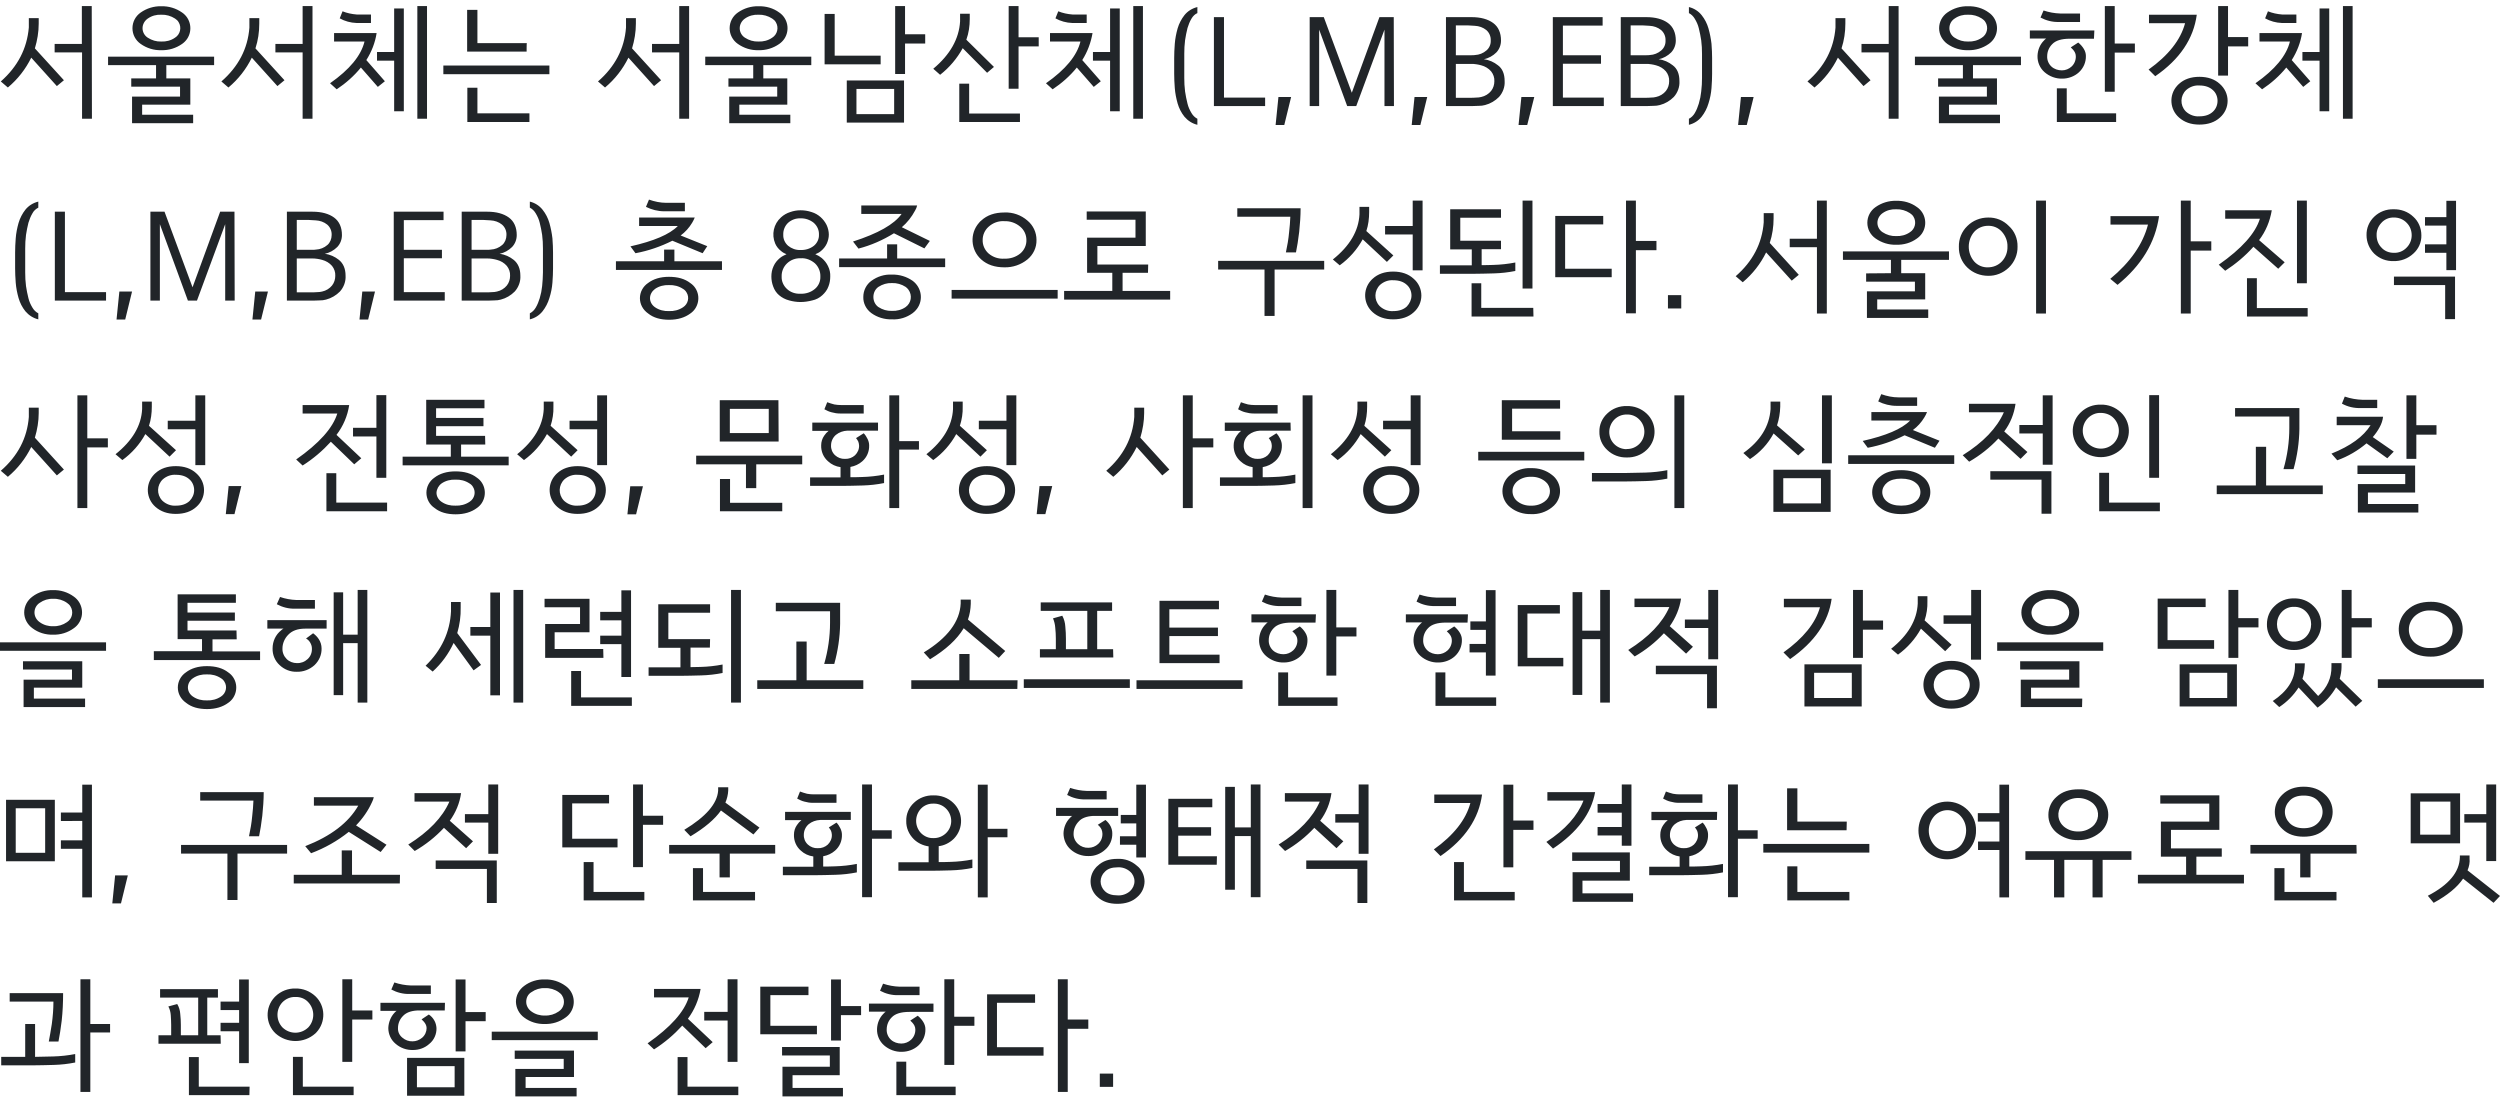 <?xml version="1.0" encoding="utf-8"?>
<!-- Generator: Adobe Illustrator 26.4.1, SVG Export Plug-In . SVG Version: 6.00 Build 0)  -->
<svg version="1.1" id="_레이어_1" xmlns="http://www.w3.org/2000/svg" xmlns:xlink="http://www.w3.org/1999/xlink" x="0px"
	 y="0px" viewBox="0 0 1240 547" style="enable-background:new 0 0 1240 547;" xml:space="preserve">
<style type="text/css">
	.st0{opacity:0.997;fill:#212529;enable-background:new    ;}
	.st1{fill:none;}
</style>
<g id="_그룹_15134">
	<path id="_패스_15424" class="st0" d="M17.3,24l14.4,15.8l-3.5,2.9L15.5,28.6c-2.8,5.7-6.7,10.7-11.6,14.8l-3.5-3
		C8.8,33,13.4,24.1,14.3,13.6V9h4.9v2.7C19.2,15.9,18.5,20,17.3,24z M45.6,58.9h-4.9V26H27.1v-4.2h13.5V3h4.9L45.6,58.9z M65.7,14
		c0-3.1,1.5-6,4.1-7.8c3-2.1,6.6-3.2,10.2-3.1c3.7-0.1,7.3,1,10.3,3.1c4.3,2.9,5.4,8.8,2.5,13.1c-0.7,1-1.5,1.8-2.5,2.5
		c-3,2.1-6.6,3.2-10.3,3.1c-3.7,0.1-7.2-1-10.2-3.1C67.2,20,65.7,17.1,65.7,14z M70.7,14c0,1.9,1,3.7,2.6,4.7c2,1.3,4.3,2,6.7,1.9
		c2.4,0.1,4.8-0.5,6.8-1.9c2.6-1.6,3.4-5.1,1.8-7.7c-0.4-0.7-1-1.3-1.8-1.8c-2-1.3-4.4-2-6.8-1.9c-2.4-0.1-4.7,0.5-6.7,1.9
		C71.7,10.3,70.7,12.1,70.7,14z M77.4,38.9v-6.6H53.6v-4.2h52.6v4.2H82.5v6.6h11.9v13H70.5v5h25.3v4.2H65.5V47.9h23.8V43H65.1v-4.1
		C65.1,38.9,77.4,38.9,77.4,38.9z M126.7,24l14.4,15.8l-3.5,2.9l-12.7-14.1c-2.8,5.7-6.7,10.7-11.6,14.8l-3.5-3
		c8.4-7.3,13.1-16.2,13.9-26.7V9h4.9v2.7C128.6,15.9,128,20,126.7,24z M155,58.9h-4.9V26h-13.5v-4.2h13.5V3h4.9V58.9z M184,11.4
		h-7.2c-2.9-0.1-5.8-0.9-8.3-2.3l1.4-3.5c2.2,0.9,4.6,1.4,7.1,1.6h7L184,11.4L184,11.4z M181.7,29.8l9.2,10.5l-3.5,2.8l-8.4-9.6
		c-3.4,4.2-7.5,7.8-12,10.8l-3.3-3c9.7-6.8,15.4-13.7,17.1-20.7h-15.1v-4.2h21.1C186.1,21.1,184.3,25.7,181.7,29.8z M211.9,58.9H207
		V3h4.8V58.9z M187,25.8h8.5V4.2h4.8v51h-4.8V30.1H187C187,30.1,187,25.8,187,25.8z M261.2,25.6h-29.5V4.9h5.1v16.5h24.5
		C261.2,21.4,261.2,25.6,261.2,25.6z M219.9,32.5h52.6v4.3h-52.6V32.5z M262.6,60.5h-30.8V43.5h5v12.7h25.8L262.6,60.5L262.6,60.5z
		 M313.5,24l14.4,15.8l-3.5,2.9l-12.7-14.1c-2.8,5.7-6.7,10.7-11.6,14.8l-3.5-3c8.4-7.3,13.1-16.2,13.9-26.7V9h4.9v2.7
		C315.4,15.9,314.7,20,313.5,24L313.5,24L313.5,24z M341.8,58.9h-4.9V26h-13.5v-4.2h13.5V3h4.9C341.8,3,341.8,58.9,341.8,58.9z
		 M361.9,14c0-3.1,1.5-6,4.1-7.8c3-2.1,6.6-3.2,10.2-3.1c3.7-0.1,7.3,0.9,10.3,3.1c4.3,2.9,5.4,8.8,2.5,13.1c-0.7,1-1.5,1.8-2.5,2.5
		c-3,2.1-6.6,3.2-10.3,3.1c-3.7,0.1-7.2-1-10.2-3.1C363.4,20,361.9,17.1,361.9,14L361.9,14L361.9,14z M366.9,14c0,1.9,1,3.7,2.6,4.7
		c2,1.3,4.3,2,6.7,1.9c2.4,0.1,4.8-0.5,6.8-1.9c2.6-1.6,3.4-5.1,1.8-7.7c-0.4-0.7-1-1.3-1.8-1.8c-2-1.3-4.4-2-6.8-1.9
		c-2.4-0.1-4.7,0.5-6.7,1.9C367.9,10.3,366.9,12.1,366.9,14L366.9,14z M373.6,38.9v-6.6h-23.8v-4.2h52.6v4.2h-23.8v6.6h11.9v13
		h-23.8v5H392v4.2h-30.3V47.9h23.8V43h-24.2v-4.1L373.6,38.9L373.6,38.9z M436.8,31.9H409V6.9h5v20.7h22.8
		C436.8,27.6,436.8,31.9,436.8,31.9z M458.9,21.6h-10v15.1h-4.9V3h4.9v14h10C458.9,17,458.9,21.6,458.9,21.6z M448.3,60.8H420V39.9
		h28.4V60.8z M443.5,56.6V44.1h-18.7v12.5H443.5z M479.3,19.7L493,33.2l-3.4,2.9l-12.1-12.2c-2.8,5.1-6.6,9.6-11.2,13.2l-3.4-3
		c8.4-7,12.8-14.9,13.3-23.5V6.8h4.8v2.6C481,12.9,480.5,16.4,479.3,19.7C479.3,19.7,479.3,19.7,479.3,19.7z M515.2,23h-10v21h-4.9
		V3h4.9v15.5h10C515.2,18.5,515.2,23,515.2,23z M505.9,60.5h-30.1v-19h4.9v14.8h25.2C505.9,56.2,505.9,60.5,505.9,60.5z M539,11.4
		h-7.2c-2.9-0.1-5.8-0.9-8.3-2.3l1.4-3.5c2.2,0.9,4.6,1.4,7.1,1.6h7L539,11.4L539,11.4z M536.8,29.8l9.2,10.5l-3.5,2.8l-8.4-9.6
		c-3.4,4.2-7.5,7.8-12,10.8l-3.3-3c9.7-6.8,15.4-13.7,17.1-20.7h-15.1v-4.2h21.1C541.1,21.1,539.4,25.7,536.8,29.8z M566.9,58.9
		h-4.8V3h4.8C566.9,3,566.9,58.9,566.9,58.9z M542.1,25.8h8.5V4.2h4.8v51h-4.8V30.1h-8.5C542.1,30.1,542.1,25.8,542.1,25.8z
		 M587.4,38.6c0,2.3,0.1,4.5,0.4,6.8c0.3,2,0.7,4,1.2,6c0.4,1.7,1.1,3.2,2,4.7c0.7,1.2,1.7,2.2,2.9,2.8v3c-2.5-0.6-4.7-2-6.4-4
		c-1.6-2-2.7-4.2-3.4-6.6c-0.7-2.5-1.2-5-1.4-7.6c-0.2-2.6-0.3-5-0.3-7.1v-7.8c0-2.2,0.1-4.5,0.3-7.1c0.2-2.6,0.7-5.1,1.4-7.6
		c0.7-2.4,1.9-4.7,3.4-6.6c1.6-2,3.9-3.4,6.4-4v3C592.7,7,591.7,8,591,9.2c-0.9,1.5-1.5,3.1-2,4.7c-0.5,2-0.9,4-1.2,6
		c-0.3,2.3-0.4,4.5-0.4,6.8L587.4,38.6L587.4,38.6z M627.5,52.6h-25.4V8.5h5v39.9h20.4C627.5,48.4,627.5,52.6,627.5,52.6z
		 M640.4,48.1L637,62h-4.3l1.4-13.9H640.4z M691.4,52.6h-4.7V14.7l-14,37.9h-4.5l-13.9-37.9v37.9h-4.7V8.5h7l13.9,37.5l13.7-37.5
		h7.1L691.4,52.6L691.4,52.6z M707.9,48.1L704.5,62h-4.3l1.4-13.9H707.9z M746.3,40.2c0.2,2.9-0.9,5.8-2.8,7.9
		c-1.9,1.9-4.2,3.3-6.9,4c-1,0.3-2.1,0.4-3.2,0.4c-1.2,0-2.2,0.1-2.9,0.1h-13.3V8.5h12.7c4.5,0,8.1,1,10.7,2.9s3.9,4.9,3.9,8.7
		c0,2.2-0.8,4.3-2.3,5.9c-1.7,1.7-3.9,2.9-6.2,3.4c2.6,0.3,5,1.4,7,3C745.2,34,746.3,36.7,746.3,40.2z M722.1,48.5h7.4
		c0.7,0,1.6,0,2.7-0.1c0.9,0,1.7-0.1,2.5-0.3c1.9-0.4,3.7-1.5,4.9-3c1.1-1.4,1.6-3.1,1.6-4.8c0.1-1.8-0.5-3.5-1.6-4.9
		c-1.3-1.5-3-2.5-4.9-3c-0.8-0.2-1.5-0.4-2.3-0.5c-1-0.2-1.9-0.2-2.9-0.2h-7.4C722.1,31.5,722.1,48.5,722.1,48.5z M739.4,20.1
		c0.1-2-0.7-3.9-2.2-5.2c-1.6-1.3-3.6-2-5.7-2.1c-0.5,0-1.1-0.1-1.7-0.1c-0.6,0-1.2-0.1-1.7-0.1h-6v14.8h7.7c0.7,0,1.3,0,1.8-0.1
		c2.1-0.1,4.1-0.9,5.7-2.3C738.7,23.8,739.5,22,739.4,20.1L739.4,20.1L739.4,20.1z M833,40.2c0.2,2.9-0.9,5.8-2.8,7.9
		c-1.9,1.9-4.2,3.3-6.9,4c-1,0.3-2.1,0.4-3.2,0.4c-1.2,0-2.2,0.1-2.9,0.1h-13.3V8.5h12.7c4.5,0,8.1,1,10.7,2.9s3.9,4.9,3.9,8.7
		c0,2.2-0.8,4.3-2.3,5.9c-1.7,1.7-3.9,2.9-6.2,3.4c2.6,0.3,5,1.4,7,3C831.9,34,833,36.7,833,40.2z M808.8,48.5h7.4
		c0.7,0,1.6,0,2.7-0.1c0.9,0,1.7-0.1,2.5-0.3c1.9-0.4,3.7-1.5,4.9-3c1.1-1.4,1.6-3.1,1.6-4.8c0.1-1.8-0.5-3.5-1.6-4.9
		c-1.3-1.5-3-2.5-4.9-3c-0.8-0.2-1.5-0.4-2.3-0.5c-1-0.2-1.9-0.2-2.9-0.2h-7.4C808.8,31.5,808.8,48.5,808.8,48.5z M826.1,20.1
		c0.1-2-0.7-3.9-2.2-5.2c-1.6-1.3-3.6-2-5.7-2.1c-0.5,0-1.1-0.1-1.7-0.1c-0.6,0-1.2-0.1-1.7-0.1h-6v14.8h7.7c0.7,0,1.3,0,1.8-0.1
		c2.1-0.1,4.1-0.9,5.7-2.3C825.4,23.8,826.2,22,826.1,20.1L826.1,20.1L826.1,20.1z M761,48.1L757.5,62h-4.3l1.4-13.9L761,48.1
		L761,48.1z M795.5,52.6h-25.3V8.5h24.7v4.2h-19.7v14.7h18.9v4.2h-18.9v16.8h20.3L795.5,52.6L795.5,52.6z M844.2,38.6V26.8
		c0-2.3-0.1-4.6-0.4-6.8c-0.3-2-0.7-4-1.2-6c-0.4-1.7-1.1-3.2-2-4.7c-0.7-1.2-1.7-2.2-2.9-2.8v-3c2.5,0.6,4.7,2,6.3,4
		c1.6,2,2.7,4.2,3.4,6.6c0.7,2.5,1.2,5,1.5,7.6c0.2,2.6,0.3,5,0.3,7.1v7.8c0,2.1-0.1,4.5-0.3,7.1c-0.2,2.6-0.7,5.1-1.5,7.6
		c-0.7,2.4-1.9,4.7-3.4,6.6c-1.6,2-3.8,3.4-6.3,4v-3c1.2-0.6,2.2-1.6,2.9-2.8c0.9-1.5,1.5-3.1,2-4.7c0.6-2,1-4,1.2-6
		C844.1,43.1,844.2,40.8,844.2,38.6L844.2,38.6z M869.8,48.1L866.4,62h-4.3l1.4-13.9C863.5,48.1,869.8,48.1,869.8,48.1z M913.4,24
		l14.4,15.8l-3.5,2.9l-12.7-14.1c-2.8,5.7-6.7,10.7-11.6,14.8l-3.5-3c8.4-7.3,13.1-16.2,13.9-26.7V9h4.9v2.7
		C915.3,15.9,914.7,20,913.4,24L913.4,24z M941.7,58.9h-4.9V26h-13.5v-4.2h13.5V3h4.9L941.7,58.9L941.7,58.9z M961.8,14
		c0-3.1,1.5-6,4.1-7.8c3-2.1,6.6-3.2,10.2-3.1c3.7-0.1,7.3,0.9,10.3,3.1c4.3,2.9,5.4,8.8,2.5,13.1c-0.7,1-1.5,1.8-2.5,2.5
		c-3,2.1-6.6,3.2-10.3,3.1c-3.7,0.1-7.2-1-10.2-3.1C963.4,20,961.8,17.1,961.8,14C961.8,14,961.8,14,961.8,14z M966.9,14
		c0,1.9,1,3.7,2.6,4.7c2,1.3,4.3,2,6.7,1.9c2.4,0.1,4.8-0.5,6.8-1.9c2.6-1.6,3.4-5.1,1.8-7.7c-0.4-0.7-1-1.3-1.8-1.8
		c-2-1.3-4.4-2-6.8-1.9c-2.4-0.1-4.7,0.5-6.7,1.9C967.8,10.3,966.9,12.1,966.9,14C966.9,14,966.9,14,966.9,14z M973.6,38.9v-6.6
		h-23.8v-4.2h52.6v4.2h-23.8v6.6h11.9v13h-23.8v5h25.3v4.2h-30.3V47.9h23.8V43h-24.2v-4.1L973.6,38.9L973.6,38.9z M1031.7,10.9
		h-10.5c-3.2,0.1-6.3-0.7-9.1-2.2l1.5-3.5c2.7,0.9,5.4,1.4,8.3,1.5h9.8L1031.7,10.9L1031.7,10.9z M1038.6,19.2h-11.9
		c-4.2,0-7.1,0.9-8.8,2.7c-1.6,1.6-2.5,3.7-2.5,6c-0.1,1.9,0.7,3.8,2.1,5.1c1.4,1.3,3.3,1.9,5.2,1.9c1.8,0,3.5-0.7,4.8-1.9
		c1.4-1.3,2.2-3.2,2.1-5.2c0-0.7-0.2-1.3-0.5-1.9c-0.5-0.9-1.2-1.7-2-2.4l3.7-2.4c1.1,0.9,2.1,2,2.8,3.2c0.6,1,1,2.2,1,3.4
		c0.1,3.1-1.2,6.1-3.5,8.2c-2.2,2-5.2,3.1-8.2,3.1c-3.2,0.1-6.4-1.1-8.8-3.2c-2.3-2-3.6-5-3.5-8.1c0.1-2.9,1.2-5.6,3.2-7.6
		c0.3-0.4,0.7-0.7,1.1-1h-8.1v-4h32L1038.6,19.2L1038.6,19.2z M1058.9,26.1h-10v19.4h-4.9V3h4.9v18.6h10V26.1L1058.9,26.1z
		 M1049.6,60.5h-29.4V43.8h4.9v12.4h24.5L1049.6,60.5L1049.6,60.5z M1089.6,7.3c-1.6,11.9-8.4,22.1-20.6,30.5l-3.3-3.3
		c9.8-7,15.9-14.7,18.1-23h-17.9V7.3L1089.6,7.3L1089.6,7.3z M1115.1,23h-10v14.5h-4.9V3h4.9v15.4h10V23L1115.1,23z M1104.9,50
		c0,3.2-1.4,6.2-3.8,8.3c-2.5,2.3-5.9,3.5-10.2,3.5c-4.2,0-7.5-1.2-10.1-3.5c-4.6-4-5.1-11.1-1-15.7c0.3-0.4,0.7-0.7,1-1
		c2.5-2.3,5.9-3.5,10.1-3.5c4.2,0,7.6,1.2,10.1,3.5C1103.5,43.8,1104.9,46.8,1104.9,50L1104.9,50L1104.9,50z M1099.9,50
		c0-2-0.8-4-2.3-5.3c-1.6-1.5-3.8-2.3-6.7-2.3c-2.4-0.2-4.8,0.7-6.6,2.3c-2.9,2.8-3.1,7.4-0.3,10.4c0.1,0.1,0.2,0.2,0.3,0.3
		c1.8,1.6,4.2,2.5,6.6,2.3c2.9,0,5.1-0.8,6.7-2.3C1099.1,54,1099.9,52.1,1099.9,50L1099.9,50L1099.9,50z M1139,11.4h-7.2
		c-2.9-0.1-5.8-0.9-8.3-2.3l1.4-3.5c2.2,0.9,4.6,1.4,7.1,1.6h7L1139,11.4L1139,11.4z M1136.7,29.8l9.2,10.5l-3.5,2.8l-8.4-9.6
		c-3.4,4.2-7.5,7.8-12,10.8l-3.3-3c9.7-6.8,15.4-13.7,17.1-20.7h-15.1v-4.2h21.1C1141.1,21.1,1139.3,25.7,1136.7,29.8z M1166.9,58.9
		h-4.8V3h4.8V58.9L1166.9,58.9z M1142,25.8h8.5V4.2h4.8v51h-4.8V30.1h-8.5V25.8L1142,25.8z M12.5,135.1c0,2.3,0.1,4.5,0.4,6.8
		c0.3,2,0.7,4,1.2,6c0.4,1.7,1.1,3.2,2,4.7c0.7,1.2,1.7,2.2,2.9,2.8v3c-2.5-0.6-4.7-2-6.4-4c-1.6-2-2.7-4.2-3.4-6.6
		c-0.7-2.5-1.2-5-1.4-7.6c-0.2-2.6-0.3-5-0.3-7.1v-7.8c0-2.2,0.1-4.5,0.3-7.1c0.2-2.6,0.7-5.1,1.4-7.6c0.7-2.4,1.9-4.7,3.4-6.6
		c1.6-2,3.9-3.4,6.4-4v3c-1.2,0.6-2.3,1.6-2.9,2.8c-0.9,1.5-1.5,3.1-2,4.7c-0.5,2-0.9,4-1.2,6c-0.3,2.3-0.4,4.5-0.4,6.8V135.1z
		 M52.6,149.1H27.2V105h5v39.9h20.4L52.6,149.1L52.6,149.1z M65.5,144.6l-3.4,13.9h-4.3l1.4-13.9C59.2,144.6,65.5,144.6,65.5,144.6z
		 M116.4,149.1h-4.7v-37.9l-14,37.9h-4.5l-13.9-37.9v37.9h-4.7V105h7l13.9,37.5l13.7-37.5h7.1L116.4,149.1L116.4,149.1z
		 M132.9,144.6l-3.4,13.9h-4.3l1.4-13.9H132.9L132.9,144.6z M171.4,136.7c0.2,2.9-0.9,5.8-2.8,7.9c-1.9,1.9-4.2,3.3-6.9,4
		c-1,0.3-2.1,0.4-3.2,0.4c-1.2,0-2.2,0.1-2.9,0.1h-13.3V105h12.7c4.5,0,8.1,1,10.7,2.9s3.9,4.9,3.9,8.7c0,2.2-0.8,4.3-2.3,5.9
		c-1.7,1.7-3.9,2.9-6.2,3.4c2.6,0.3,5,1.4,7,3C170.2,130.6,171.4,133.2,171.4,136.7L171.4,136.7z M147.2,145h7.4
		c0.7,0,1.6,0,2.7-0.1c0.9,0,1.7-0.1,2.5-0.3c1.9-0.4,3.7-1.5,4.9-3c1.1-1.4,1.6-3.1,1.6-4.8c0.1-1.8-0.5-3.5-1.6-4.9
		c-1.3-1.5-3-2.5-4.9-3c-0.8-0.2-1.5-0.4-2.3-0.5c-1-0.2-1.9-0.2-2.9-0.2h-7.4L147.2,145L147.2,145z M164.5,116.6
		c0.1-2-0.7-3.9-2.2-5.2c-1.6-1.3-3.6-2-5.7-2.1c-0.5,0-1.1-0.1-1.7-0.1s-1.2-0.1-1.7-0.1h-6v14.8h7.7c0.7,0,1.3,0,1.8-0.1
		c2.1-0.1,4.1-0.9,5.7-2.3C163.7,120.4,164.5,118.5,164.5,116.6L164.5,116.6z M258.1,136.7c0.2,2.9-0.9,5.8-2.8,7.9
		c-1.9,1.9-4.2,3.3-6.9,4c-1,0.3-2.1,0.4-3.2,0.4c-1.2,0-2.2,0.1-2.9,0.1h-13.3V105h12.7c4.5,0,8.1,1,10.7,2.9s3.9,4.9,3.9,8.7
		c0,2.2-0.8,4.3-2.3,5.9c-1.7,1.7-3.9,2.9-6.2,3.4c2.6,0.3,5,1.4,7,3C256.9,130.6,258.1,133.2,258.1,136.7L258.1,136.7z M233.9,145
		h7.4c0.7,0,1.6,0,2.7-0.1c0.9,0,1.7-0.1,2.5-0.3c1.9-0.4,3.7-1.5,4.9-3c1.1-1.4,1.6-3.1,1.6-4.8c0.1-1.8-0.5-3.5-1.6-4.9
		c-1.3-1.5-3-2.5-4.9-3c-0.8-0.2-1.5-0.4-2.3-0.5c-1-0.2-1.9-0.2-2.9-0.2h-7.4L233.9,145L233.9,145z M251.2,116.6
		c0.1-2-0.7-3.9-2.2-5.2c-1.6-1.3-3.6-2-5.7-2.1c-0.5,0-1.1-0.1-1.7-0.1s-1.2-0.1-1.7-0.1h-6v14.8h7.7c0.7,0,1.3,0,1.8-0.1
		c2.1-0.1,4.1-0.9,5.7-2.3C250.4,120.4,251.2,118.5,251.2,116.6L251.2,116.6z M186,144.6l-3.4,13.9h-4.3l1.4-13.9H186L186,144.6z
		 M220.6,149.1h-25.3V105h24.7v4.2h-19.7v14.7h18.9v4.2h-18.9v16.8h20.3L220.6,149.1L220.6,149.1z M269.3,135.1v-11.8
		c0-2.3-0.1-4.6-0.4-6.8c-0.3-2-0.7-4-1.2-6c-0.4-1.7-1.1-3.2-2-4.7c-0.7-1.2-1.7-2.2-2.9-2.8v-3c2.5,0.6,4.7,2,6.3,4
		c1.6,2,2.7,4.2,3.4,6.6c0.7,2.5,1.2,5,1.5,7.6c0.2,2.6,0.3,5,0.3,7.1v7.8c0,2.1-0.1,4.5-0.3,7.1c-0.2,2.6-0.7,5.1-1.5,7.6
		c-0.7,2.4-1.9,4.7-3.4,6.6c-1.6,2-3.8,3.4-6.3,4v-3c1.2-0.6,2.2-1.6,2.9-2.8c0.9-1.5,1.5-3.1,2-4.7c0.6-2,1-4,1.2-6
		C269.1,139.6,269.3,137.4,269.3,135.1L269.3,135.1L269.3,135.1z M339.7,104.8h-10.2c-3.2,0-6.3-0.8-9.1-2.2l1.5-3.6
		c2.8,1,5.7,1.6,8.6,1.6h9.2L339.7,104.8z M343.3,110.5c-1.5,2.5-3.4,4.6-5.7,6.3l13.2,5.3l-2.3,3.5l-15-6.2
		c-5.8,2.9-11.9,5-18.3,6.2l-2.5-3.4c11.5-2.6,19.4-5.9,23.5-10.1h-19.2v-4.2h27.6C344.2,108.8,343.8,109.7,343.3,110.5L343.3,110.5
		z M334.5,123.8v5.8h23.6v4.3h-52.6v-4.3h23.9v-5.8H334.5z M317.4,147.9c0-3,1.5-5.8,4-7.5c2.6-2,6.1-3.1,10.4-3.1
		c4.4,0,7.9,1,10.6,3.1c4.2,2.8,5.2,8.5,2.4,12.7c-0.6,0.9-1.5,1.8-2.4,2.4c-2.7,2-6.2,3.1-10.5,3.1c-4.3,0-7.8-1-10.4-3.1
		C318.9,153.7,317.4,150.9,317.4,147.9L317.4,147.9L317.4,147.9z M322.4,147.9c0,1.8,1,3.5,2.5,4.5c2,1.4,4.5,2,6.9,1.9
		c2.5,0.1,4.9-0.5,7-1.9c2.5-1.6,3.3-4.9,1.7-7.4c-0.4-0.7-1-1.3-1.7-1.7c-2.1-1.4-4.5-2-7-1.9c-2.4-0.1-4.9,0.5-6.9,1.9
		C323.4,144.4,322.4,146.1,322.4,147.9L322.4,147.9L322.4,147.9z M406.2,116.4c0.1-2.3-0.9-4.4-2.6-5.9c-1.9-1.5-4.2-2.3-6.6-2.2
		c-2.2-0.1-4.4,0.7-6.1,2.2c-1.6,1.5-2.5,3.7-2.4,5.9c-0.1,2.1,0.8,4.1,2.4,5.5c1.7,1.4,3.9,2.2,6.1,2.1c2.4,0.1,4.8-0.6,6.7-2.1
		C405.3,120.6,406.3,118.5,406.2,116.4L406.2,116.4L406.2,116.4z M411.1,116.4c0,1.5-0.4,3-1,4.4c-0.7,1.5-1.7,2.7-2.9,3.7
		c-0.8,0.7-1.8,1.2-2.8,1.6c1.2,0.5,2.2,1.1,3.2,1.9c1.3,1.1,2.4,2.5,3.1,4c0.8,1.6,1.2,3.4,1.1,5.2c0,1.7-0.3,3.4-0.9,4.9
		c-0.6,1.7-1.7,3.1-3,4.3c-1.4,1.3-3.1,2.2-5,2.6c-1.9,0.5-3.9,0.8-5.9,0.8c-1.9,0-3.8-0.3-5.6-0.8c-1.9-0.5-3.6-1.4-5-2.6
		c-1.3-1.1-2.3-2.6-2.9-4.3c-0.6-1.6-0.9-3.3-0.9-4.9c0-1.8,0.3-3.5,1.1-5.2c0.7-1.6,1.8-2.9,3.1-4c1-0.8,2.1-1.4,3.3-1.9
		c-1-0.4-1.9-0.9-2.7-1.6c-1.3-1-2.3-2.3-2.9-3.7c-1.9-4.5-0.8-9.7,2.9-13c1.3-1.2,2.9-2.1,4.5-2.6c1.7-0.6,3.4-0.9,5.2-0.9
		c1.9,0,3.7,0.3,5.5,0.9c3.3,1,5.9,3.4,7.4,6.4C410.7,113.1,411.1,114.8,411.1,116.4L411.1,116.4L411.1,116.4z M397,145.7
		c2.6,0.1,5.2-0.7,7.2-2.4c1.8-1.5,2.8-3.8,2.7-6.1c0.1-2.5-0.9-4.9-2.7-6.6c-2-1.7-4.5-2.7-7.1-2.5c-2.5-0.1-4.9,0.8-6.7,2.5
		c-1.8,1.7-2.8,4.1-2.7,6.6c-0.1,2.3,0.9,4.5,2.6,6.1C392.1,145,394.5,145.8,397,145.7z M453.9,104.4c-1.7,3.2-3.9,6-6.6,8.3
		l13.9,6.8l-2.7,3.7l-15.1-7.5c-5.5,3.4-11.4,6-17.6,7.6l-2.7-3.5c12.4-4,20.4-8.5,24.1-13.7h-20v-4.2h27.7
		C454.7,102.8,454.4,103.6,453.9,104.4z M445,121.2v7h23.8v4.3h-52.6v-4.3h23.8v-7H445L445,121.2z M428.2,147.3c0-3.2,1.5-6.2,4-8
		c3-2.2,6.6-3.3,10.2-3.1c3.7-0.1,7.3,1,10.3,3.1c4.4,3.3,5.4,9.5,2.1,13.9c-0.6,0.8-1.3,1.5-2.1,2.1c-3,2.2-6.6,3.3-10.3,3.1
		c-3.7,0.1-7.3-1-10.2-3.1C429.6,153.4,428.1,150.4,428.2,147.3L428.2,147.3z M433.2,147.3c0,2,0.9,3.9,2.5,5c2,1.3,4.3,2,6.7,1.9
		c2.4,0.1,4.8-0.5,6.8-1.9c2.8-2,3.4-5.8,1.4-8.6c-0.4-0.6-0.9-1-1.4-1.4c-2-1.3-4.4-2-6.8-1.9c-2.4-0.1-4.7,0.6-6.7,1.9
		C434.1,143.4,433.2,145.3,433.2,147.3L433.2,147.3z M514.1,119c0.1,3.8-1.6,7.3-4.5,9.7c-3.2,2.6-7.3,4-11.4,3.9
		c-4.8,0-8.6-1.3-11.5-3.9c-5.3-4.7-5.8-12.9-1.1-18.2c0.3-0.4,0.7-0.8,1.1-1.1c2.9-2.7,6.7-4,11.5-4c4.2-0.2,8.3,1.3,11.4,4
		C512.5,111.8,514.1,115.3,514.1,119z M509.1,119c0-2.5-1.1-4.9-3-6.5c-2.2-1.9-5-2.9-7.9-2.8c-2.9-0.2-5.7,0.8-7.9,2.8
		c-1.9,1.7-2.9,4.1-2.9,6.5c-0.1,2.5,1,5,2.9,6.7c2.2,1.9,5,2.8,7.9,2.6c2.9,0.1,5.7-0.8,7.9-2.6C508,124.1,509.2,121.6,509.1,119
		L509.1,119L509.1,119z M472,143.8h52.6v4.3H472L472,143.8L472,143.8z M569.4,135.3h-12.6v9h23.6v4.3h-52.6v-4.3h23.9v-9h-12.5
		v-17.4h24V109H539v-4.1h29.3v17.1h-24v9.2h25.2L569.4,135.3L569.4,135.3z M645.1,103.3c0,3.9-0.3,7.8-0.7,11.7
		c-0.5,4-1,7.4-1.6,10.2h-5c0.7-3.3,1.3-6.6,1.6-10.1c0.3-2.5,0.5-5.1,0.6-7.6h-26.3v-4.2H645.1L645.1,103.3z M656.8,133.7h-24.6v23
		h-5v-23h-23v-4.3h52.6L656.8,133.7L656.8,133.7z M677.7,114.6l13.4,12.1l-3.2,3.2l-12-11.2c-2.8,5.1-6.7,9.5-11.4,12.9l-3.4-2.9
		c8.4-6.7,12.8-14.2,13.2-22.4v-3.7h4.8v2.5C679.1,108.4,678.7,111.6,677.7,114.6L677.7,114.6L677.7,114.6z M700.7,134.1v-17.8H687
		v-4.2h13.7V99.5h4.9v34.6H700.7z M705,146.6c0,3.2-1.4,6.2-3.8,8.3c-2.5,2.3-5.9,3.5-10.2,3.5c-4.2,0-7.5-1.2-10.1-3.5
		c-4.6-4-5.1-11.1-1-15.7c0.3-0.4,0.7-0.7,1-1c2.5-2.3,5.9-3.5,10.1-3.5c4.2,0,7.6,1.2,10.1,3.5C703.6,140.3,705,143.4,705,146.6
		L705,146.6z M700.1,146.6c0-2-0.8-4-2.3-5.3c-1.6-1.5-3.8-2.3-6.7-2.3c-2.4-0.2-4.8,0.7-6.6,2.3c-2.9,2.8-3.1,7.4-0.3,10.4
		c0.1,0.1,0.2,0.2,0.3,0.3c1.8,1.6,4.2,2.5,6.6,2.3c2.9,0,5.1-0.8,6.7-2.3C699.2,150.5,700.1,148.6,700.1,146.6L700.1,146.6z
		 M744.5,123.6h-9.6v7.9c1.7,0,3.6,0,5.8-0.1c3.7-0.1,7.3-0.5,10.9-1.2v4.2c-3.5,0.7-7,1.1-10.6,1.2c-3.9,0.1-7.2,0.2-9.9,0.2h-16.9
		v-4.2H730v-7.9h-10.7v-19.9h25.2v4.2h-20.2v11.4h20.2V123.6L744.5,123.6z M760.1,99.5v43.6h-4.9V99.5
		C755.2,99.5,760.1,99.5,760.1,99.5z M760.6,157h-30.7v-16.5h4.8v12.2h25.8L760.6,157L760.6,157z M799.4,137.5h-28v-30.4h23.8v4.2
		h-18.9v22h23.1L799.4,137.5z M821.6,124.1h-10.2v31.3h-4.9V99.5h4.9v20h10.2C821.6,119.6,821.6,124.1,821.6,124.1z M833.9,153h-6.6
		v-6.6h6.6V153z M877.8,120.5l14.4,15.8l-3.5,2.9L876,125.2c-2.8,5.7-6.7,10.7-11.6,14.8l-3.5-3c8.4-7.3,13.1-16.2,13.9-26.7v-4.6
		h4.9v2.7C879.7,112.4,879.1,116.5,877.8,120.5L877.8,120.5L877.8,120.5z M906.1,155.5h-4.9v-32.9h-13.5v-4.2h13.5V99.5h4.9V155.5
		L906.1,155.5z M926.2,110.5c0-3.1,1.5-6,4.1-7.8c3-2.1,6.6-3.2,10.2-3.1c3.7-0.1,7.3,0.9,10.3,3.1c4.3,2.9,5.4,8.8,2.5,13.1
		c-0.7,1-1.5,1.8-2.5,2.5c-3,2.2-6.6,3.2-10.3,3.1c-3.7,0.1-7.2-1-10.2-3.1C927.7,116.5,926.2,113.6,926.2,110.5L926.2,110.5
		L926.2,110.5z M931.2,110.5c0,1.9,1,3.7,2.6,4.7c2,1.3,4.3,2,6.7,1.9c2.4,0.1,4.8-0.5,6.8-1.9c2.6-1.6,3.4-5.1,1.8-7.7
		c-0.4-0.7-1-1.3-1.8-1.8c-2-1.3-4.4-2-6.8-1.9c-2.4-0.1-4.7,0.5-6.7,1.9C932.2,106.8,931.2,108.6,931.2,110.5
		C931.2,110.5,931.2,110.5,931.2,110.5z M937.9,135.5v-6.6h-23.8v-4.2h52.6v4.2H943v6.6h11.9v13h-23.8v5h25.3v4.2H926v-13.2h23.8
		v-4.8h-24.2v-4.1L937.9,135.5L937.9,135.5z M1000.7,122.3c0.1,3.9-1.5,7.7-4.3,10.4c-2.8,2.7-6.5,4.2-10.3,4.1
		c-3.8,0-7.5-1.4-10.3-4.1c-2.8-2.7-4.3-6.4-4.2-10.3c-0.1-3.9,1.4-7.6,4.2-10.3c2.7-2.7,6.4-4.2,10.3-4.2c3.9-0.1,7.6,1.4,10.3,4.2
		C999.2,114.6,1000.8,118.4,1000.7,122.3L1000.7,122.3L1000.7,122.3z M995.7,122.3c0.1-2.7-1-5.4-2.8-7.4c-1.7-1.9-4.2-3-6.9-2.9
		c-2.6,0-5.1,1.1-6.8,3c-3.6,4.2-3.6,10.5,0,14.7c1.7,1.9,4.2,3,6.8,2.9c2.6,0,5.1-1,6.9-2.9C994.8,127.7,995.8,125,995.7,122.3
		L995.7,122.3L995.7,122.3z M1014.8,155.5h-4.9V99.5h4.9V155.5z M1070.9,107.2c-1.9,13.2-8.8,24.5-20.6,34.1l-3.6-3
		c9.9-8.2,16.2-17.2,18.7-26.9h-18.6v-4.2H1070.9L1070.9,107.2z M1096.8,124.3h-10.2v31.2h-4.9V99.5h4.9v20.2h10.2V124.3z
		 M1120.5,119.1l12.7,11l-3.2,3.2l-12.3-10.9c-4.1,4.6-8.9,8.6-14,11.9l-3.2-3c11.4-8,18.2-15.6,20.4-22.8h-17.2v-4.2h23.1
		C1125.9,109.7,1123.8,114.8,1120.5,119.1L1120.5,119.1L1120.5,119.1z M1139.3,140.5v-41h4.9v41L1139.3,140.5L1139.3,140.5z
		 M1144.6,157h-30.1V138h4.9v14.8h25.2V157L1144.6,157z M1187.3,125.4c2.4,0.1,4.7-0.8,6.4-2.6c1.6-1.6,2.5-3.8,2.5-6.1
		c0-2.3-0.8-4.5-2.5-6.2c-1.6-1.7-4-2.7-6.4-2.6c-2.3-0.1-4.6,0.9-6.1,2.6c-1.6,1.7-2.5,3.9-2.4,6.2c0,2.3,0.8,4.5,2.4,6.1
		C1182.7,124.5,1184.9,125.4,1187.3,125.4L1187.3,125.4L1187.3,125.4z M1173.8,116.7c-0.1-3.5,1.3-6.8,3.8-9.2
		c2.6-2.5,6-3.8,9.6-3.7c3.6-0.1,7.2,1.2,9.8,3.7c2.6,2.3,4,5.7,4,9.2c0.1,3.5-1.4,6.8-4,9.1c-2.7,2.5-6.2,3.8-9.8,3.7
		c-3.6,0.1-7-1.2-9.6-3.7C1175.2,123.4,1173.8,120.1,1173.8,116.7L1173.8,116.7L1173.8,116.7z M1213.4,133.9v-8.5h-10.6v-4.2h10.6
		v-9.3h-10.6v-4.2h10.6v-8.1h4.8v34.4H1213.4z M1217.7,158.3h-4.9v-16.9h-25.4v-4.2h30.3L1217.7,158.3z M17.3,217.1l14.4,15.8
		l-3.5,2.9l-12.7-14.1c-2.8,5.7-6.7,10.7-11.6,14.8l-3.5-3c8.4-7.3,13.1-16.2,13.9-26.7v-4.6h4.9v2.7
		C19.2,208.9,18.5,213.1,17.3,217.1L17.3,217.1z M53.5,221.9H43.3V252h-4.9v-55.9h4.9v21.3h10.2V221.9L53.5,221.9z M73.9,211.2
		l13.4,12.1l-3.2,3.2l-12-11.2c-2.8,5.1-6.7,9.5-11.4,12.9l-3.4-2.9c8.4-6.7,12.8-14.2,13.2-22.4v-3.7h4.8v2.5
		C75.3,204.9,74.9,208.1,73.9,211.2L73.9,211.2L73.9,211.2z M96.9,230.7v-17.8H83.2v-4.2h13.7v-12.6h4.9v34.6L96.9,230.7L96.9,230.7
		z M101.2,243.1c0,3.2-1.4,6.2-3.8,8.3c-2.5,2.3-5.9,3.5-10.2,3.5c-4.2,0-7.5-1.2-10.1-3.5c-4.6-4-5.1-11.1-1-15.7
		c0.3-0.4,0.7-0.7,1-1c2.5-2.3,5.9-3.5,10.1-3.5c4.2,0,7.6,1.2,10.1,3.5C99.8,236.9,101.2,239.9,101.2,243.1L101.2,243.1
		L101.2,243.1z M96.3,243.1c0-2-0.8-4-2.3-5.3c-1.6-1.5-3.8-2.3-6.7-2.3c-2.4-0.2-4.8,0.7-6.6,2.3c-2.9,2.8-3.1,7.4-0.3,10.4
		c0.1,0.1,0.2,0.2,0.3,0.3c1.8,1.6,4.2,2.5,6.6,2.3c2.9,0,5.1-0.8,6.7-2.3C95.4,247.1,96.3,245.2,96.3,243.1L96.3,243.1L96.3,243.1z
		 M119.7,241.1l-3.4,13.9H112l1.4-13.9H119.7z M166.9,215.7l12.3,11.6l-3.5,3l-11.6-11.2c-4.1,4.5-8.8,8.5-14,11.8l-3.2-3
		c11.4-8,18.2-15.6,20.4-22.8h-17.2v-4.2h23.1C172.4,206.3,170.2,211.4,166.9,215.7L166.9,215.7L166.9,215.7z M191.6,237h-4.9v-20.5
		h-11.6v-4.3h11.6v-16.2h4.9L191.6,237z M192,253.6h-30.1v-18.9h4.9v14.6H192L192,253.6L192,253.6z M240.7,220.5h-12v6h23.6v4.3
		h-52.6v-4.3h23.9v-6h-12.2v-22.2h28.9v4.2h-24v4.8h23.5v4.1h-23.5v4.8h24.3L240.7,220.5z M211.5,244.4c0-3,1.5-5.8,4-7.5
		c2.6-2,6.1-3.1,10.4-3.1c4.4,0,7.9,1,10.6,3.1c4.2,2.8,5.2,8.5,2.4,12.7c-0.6,0.9-1.5,1.8-2.4,2.4c-2.7,2-6.2,3.1-10.5,3.1
		c-4.3,0-7.8-1-10.4-3.1C213,250.3,211.5,247.4,211.5,244.4L211.5,244.4L211.5,244.4z M216.5,244.4c0,1.8,1,3.5,2.5,4.5
		c2,1.4,4.5,2,6.9,1.9c2.5,0.1,4.9-0.5,7-1.9c2.5-1.6,3.3-4.9,1.7-7.4c-0.4-0.7-1-1.3-1.7-1.7c-2.1-1.4-4.5-2-7-1.9
		c-2.4-0.1-4.9,0.5-6.9,1.9C217.5,240.9,216.6,242.6,216.5,244.4L216.5,244.4L216.5,244.4z M273.1,211.2l13.4,12.1l-3.2,3.2
		l-12-11.2c-2.8,5.1-6.7,9.5-11.4,12.9l-3.4-2.9c8.4-6.7,12.8-14.2,13.2-22.4v-3.7h4.8v2.5C274.6,204.9,274.1,208.1,273.1,211.2
		L273.1,211.2L273.1,211.2z M296.2,230.7v-17.8h-13.7v-4.2h13.7v-12.6h4.9v34.6L296.2,230.7L296.2,230.7z M300.5,243.1
		c0,3.2-1.4,6.2-3.8,8.3c-2.5,2.3-5.9,3.5-10.2,3.5c-4.2,0-7.5-1.2-10.1-3.5c-4.6-4-5.1-11.1-1-15.7c0.3-0.4,0.7-0.7,1-1
		c2.5-2.3,5.9-3.5,10.1-3.5c4.2,0,7.6,1.2,10.1,3.5C299.1,236.9,300.5,239.9,300.5,243.1L300.5,243.1L300.5,243.1z M295.5,243.1
		c0-2-0.8-4-2.3-5.3c-1.6-1.5-3.8-2.3-6.7-2.3c-2.4-0.2-4.8,0.7-6.6,2.3c-2.9,2.8-3.1,7.4-0.3,10.4c0.1,0.1,0.2,0.2,0.3,0.3
		c1.8,1.6,4.2,2.5,6.6,2.3c2.9,0,5.1-0.8,6.7-2.3C294.7,247.1,295.5,245.2,295.5,243.1L295.5,243.1z M318.9,241.2l-3.4,13.9h-4.3
		l1.4-13.9H318.9z M386.2,219H357v-20.5h29.1L386.2,219z M381.3,214.8v-12H362v12H381.3z M397.9,230.3h-22.8v11.8H370v-11.8h-24.7
		V226h52.6L397.9,230.3L397.9,230.3z M388,253.6h-30.9v-16h5v11.8H388L388,253.6L388,253.6z M428.4,205.1h-11.7
		c-1.4,0-2.8-0.2-4.2-0.6c-1.3-0.3-2.5-0.9-3.6-1.5l1.4-3.5c1.1,0.4,2.3,0.8,3.5,1.1c1.1,0.2,2.2,0.3,3.3,0.3h11.3L428.4,205.1
		L428.4,205.1z M435.5,213.6h-15.2c-2.1,0.1-4.1,0.8-5.7,2.1c-1.5,1.3-2.4,3.2-2.4,5.2c-0.1,1.8,0.6,3.6,2,4.9
		c1.3,1.2,3.1,1.9,4.9,1.8c1.9,0.1,3.7-0.6,5-1.8c1.3-1.3,2.1-3,2-4.9c0-0.6-0.2-1.3-0.4-1.9c-0.3-0.6-0.7-1.2-1.1-1.7l3.8-2.4
		c0.8,0.8,1.4,1.8,1.9,2.8c0.5,1,0.8,2.1,0.8,3.2c0.1,3-1.1,5.9-3.4,7.9c-1.7,1.5-3.7,2.4-5.9,2.8v5.1c1.7,0,3.6,0,5.8-0.1
		c3.7-0.1,7.3-0.5,10.9-1.2v4.2c-3.5,0.7-7,1.1-10.6,1.2c-3.9,0.1-7.2,0.2-9.9,0.2h-16.2v-4.2h15.1v-5.1c-2.3-0.3-4.5-1.3-6.2-2.9
		c-2.3-2-3.5-4.9-3.4-7.9c0-1.7,0.5-3.4,1.5-4.8c0.6-0.9,1.3-1.7,2.2-2.4h-8.1v-4.1h32.6L435.5,213.6L435.5,213.6z M455.8,223H446
		v29h-4.9v-55.9h4.9v22.7h9.8V223L455.8,223z M476.1,211.2l13.4,12.1l-3.2,3.2l-12-11.2c-2.8,5.1-6.7,9.5-11.4,12.9l-3.4-2.9
		c8.4-6.7,12.8-14.2,13.2-22.4v-3.7h4.8v2.5C477.6,204.9,477.1,208.1,476.1,211.2L476.1,211.2L476.1,211.2z M499.2,230.7v-17.8
		h-13.7v-4.2h13.7v-12.6h4.9v34.6L499.2,230.7L499.2,230.7z M503.5,243.1c0,3.2-1.4,6.2-3.8,8.3c-2.5,2.3-5.9,3.5-10.2,3.5
		c-4.2,0-7.5-1.2-10.1-3.5c-4.6-4-5.1-11.1-1-15.7c0.3-0.4,0.7-0.7,1-1c2.5-2.3,5.9-3.5,10.1-3.5c4.2,0,7.6,1.2,10.1,3.5
		C502.1,236.9,503.5,239.9,503.5,243.1L503.5,243.1L503.5,243.1z M498.5,243.1c0-2-0.8-4-2.3-5.3c-1.6-1.5-3.8-2.3-6.7-2.3
		c-2.4-0.2-4.8,0.7-6.6,2.3c-2.9,2.8-3.1,7.4-0.3,10.4c0.1,0.1,0.2,0.2,0.3,0.3c1.8,1.6,4.2,2.5,6.6,2.3c2.9,0,5.1-0.8,6.7-2.3
		C497.7,247.1,498.5,245.2,498.5,243.1L498.5,243.1z M521.9,241.1l-3.4,13.9h-4.3l1.4-13.9L521.9,241.1z M565.6,217.1l14.4,15.8
		l-3.5,2.9l-12.7-14.1c-2.8,5.7-6.7,10.7-11.6,14.8l-3.5-3c8.4-7.3,13.1-16.2,13.9-26.7v-4.6h4.9v2.7
		C567.5,208.9,566.8,213.1,565.6,217.1L565.6,217.1L565.6,217.1z M601.8,221.9h-10.2V252h-4.9v-55.9h4.9v21.3h10.2V221.9
		L601.8,221.9z M633.7,205.1h-11.8c-1.4,0-2.8-0.2-4.2-0.6c-1.3-0.3-2.5-0.9-3.6-1.5l1.4-3.5c1.1,0.4,2.3,0.8,3.5,1.1
		c1.1,0.2,2.2,0.3,3.3,0.3h11.4L633.7,205.1L633.7,205.1z M640.2,213.6H625c-2.1,0.1-4.1,0.8-5.7,2.1c-1.5,1.3-2.4,3.2-2.4,5.2
		c-0.1,1.8,0.6,3.6,2,4.9c1.3,1.2,3.1,1.9,4.9,1.8c1.8,0.1,3.7-0.6,5-1.8c1.3-1.3,2.1-3,2-4.9c0-0.6-0.2-1.3-0.4-1.9
		c-0.3-0.6-0.7-1.2-1.1-1.7l3.8-2.4c0.8,0.8,1.4,1.8,1.9,2.8c0.5,1,0.8,2.1,0.8,3.2c0.1,3-1.1,5.9-3.4,7.9c-1.7,1.5-3.8,2.5-6.1,2.9
		v5c1.6,0,3.4,0,5.3-0.1c3.7-0.1,7.3-0.5,10.9-1.2v4.2c-3.5,0.7-7,1.1-10.6,1.2c-3.9,0.1-7.2,0.2-9.9,0.2h-16.9v-4.2h16.2v-5.1
		c-2.2-0.3-4.3-1.3-6-2.9c-2.3-2-3.5-4.9-3.4-7.9c0-1.7,0.5-3.4,1.5-4.8c0.6-0.9,1.3-1.7,2.2-2.4h-8.1v-4.1h32.6L640.2,213.6
		L640.2,213.6z M651,252h-4.9v-55.9h4.9V252z M676.7,211.2l13.4,12.1l-3.2,3.2l-12-11.2c-2.8,5.1-6.7,9.5-11.4,12.9l-3.4-2.9
		c8.4-6.7,12.8-14.2,13.2-22.4v-3.7h4.8v2.5C678.1,204.9,677.7,208.1,676.7,211.2L676.7,211.2z M699.7,230.7v-17.8H686v-4.2h13.7
		v-12.6h4.9v34.6L699.7,230.7L699.7,230.7z M704,243.1c0,3.2-1.4,6.2-3.8,8.3c-2.5,2.3-5.9,3.5-10.2,3.5c-4.2,0-7.5-1.2-10.1-3.5
		c-4.6-4-5.1-11.1-1-15.7c0.3-0.4,0.7-0.7,1-1c2.5-2.3,5.9-3.5,10.1-3.5c4.2,0,7.6,1.2,10.1,3.5C702.7,236.9,704,239.9,704,243.1
		L704,243.1L704,243.1z M699.1,243.1c0-2-0.8-4-2.3-5.3c-1.6-1.5-3.8-2.3-6.7-2.3c-2.4-0.2-4.8,0.7-6.6,2.3
		c-2.9,2.8-3.1,7.4-0.3,10.4c0.1,0.1,0.2,0.2,0.3,0.3c1.8,1.6,4.2,2.5,6.6,2.3c2.9,0,5.1-0.8,6.7-2.3
		C698.2,247.1,699.1,245.2,699.1,243.1L699.1,243.1L699.1,243.1z M773.9,218.1h-29v-19.6h28.9v4.2H750v11.2h23.9L773.9,218.1z
		 M785.8,228.4h-52.6v-4.3h52.6V228.4z M745.2,243.6c0-3.2,1.5-6.2,4-8.1c2.9-2.3,6.5-3.5,10.2-3.3c3.7-0.1,7.4,1,10.3,3.3
		c4.5,3.3,5.4,9.7,2.1,14.1c-0.6,0.8-1.3,1.5-2.1,2.1c-2.9,2.3-6.6,3.5-10.3,3.3c-3.7,0.1-7.3-1-10.2-3.3
		C746.7,249.8,745.2,246.8,745.2,243.6L745.2,243.6z M750.2,243.6c0,2,0.9,3.9,2.5,5.1c1.9,1.5,4.3,2.2,6.7,2.1
		c2.4,0.1,4.8-0.6,6.8-2.1c2.8-2,3.4-5.9,1.4-8.7c-0.4-0.5-0.9-1-1.4-1.4c-2-1.5-4.4-2.2-6.8-2.1c-2.4-0.1-4.8,0.6-6.7,2.1
		C751.2,239.8,750.2,241.6,750.2,243.6L750.2,243.6z M806.9,222.7c2.3,0.1,4.6-0.9,6.2-2.5c3.3-3.3,3.4-8.7,0-12.1c0,0,0,0,0,0
		c-1.6-1.7-3.9-2.6-6.2-2.5c-4.7-0.1-8.6,3.7-8.7,8.5s3.7,8.6,8.5,8.7C806.7,222.7,806.8,222.7,806.9,222.7L806.9,222.7L806.9,222.7
		z M793.3,214.1c-0.1-3.4,1.4-6.7,3.9-9c2.6-2.5,6.1-3.8,9.7-3.7c3.6-0.1,7.1,1.2,9.8,3.7c5,4.6,5.3,12.4,0.7,17.4
		c-0.2,0.2-0.4,0.4-0.7,0.7c-2.6,2.5-6.2,3.8-9.8,3.7c-3.6,0.1-7.1-1.2-9.7-3.7C794.6,220.8,793.2,217.5,793.3,214.1L793.3,214.1
		L793.3,214.1z M835.4,252h-4.9v-55.9h4.9V252z M827,237.4c-3.5,0.7-7,1.1-10.6,1.2c-3.9,0.1-7.2,0.2-9.9,0.2h-16.9v-4.2h17.1
		c2.3,0,5.4-0.1,9.4-0.2c3.7-0.1,7.3-0.5,10.9-1.2L827,237.4L827,237.4z M881.4,211l13.8,11.9l-3.3,3L879.7,215
		c-2.8,5.2-6.8,9.5-11.7,12.7l-3.3-3c8.4-6,12.9-13.2,13.5-21.8v-3.7h4.8v2.5C882.9,204.9,882.4,208,881.4,211L881.4,211z
		 M903.7,229.8v-33.7h4.9v33.7H903.7z M908,253.9h-28.4V233H908L908,253.9z M903.2,249.7v-12.5h-18.7v12.5L903.2,249.7z
		 M950.9,201.3h-10.2c-3.2,0-6.3-0.8-9.1-2.2l1.5-3.6c2.8,1,5.7,1.6,8.6,1.6h9.2L950.9,201.3z M954.5,207c-1.5,2.5-3.4,4.6-5.7,6.3
		l13.2,5.3l-2.3,3.5l-15-6.2c-5.8,2.9-11.9,5-18.3,6.2l-2.5-3.4c11.5-2.6,19.4-5.9,23.5-10.1h-19.2v-4.2h27.6
		C955.4,205.4,955,206.2,954.5,207L954.5,207L954.5,207z M969.3,230.1h-52.6v-4.3h52.6L969.3,230.1L969.3,230.1z M928.6,244.1
		c0-3,1.5-5.9,3.9-7.7c2.6-2.2,6.1-3.2,10.5-3.2c4.5,0,8.1,1.1,10.6,3.2c4.2,3.1,5.1,9.1,2,13.4c-0.6,0.8-1.3,1.5-2,2
		c-2.6,2.2-6.1,3.2-10.6,3.2c-4.4,0-7.9-1.1-10.5-3.2C930,250,928.6,247.2,928.6,244.1L928.6,244.1z M933.6,244.1
		c0,1.8,0.9,3.6,2.4,4.7c1.6,1.3,3.9,2,7,2c3.1,0,5.5-0.7,7.1-2c2.6-1.8,3.2-5.4,1.4-8c-0.4-0.5-0.8-1-1.4-1.4c-1.6-1.3-4-2-7.1-2
		c-3.1,0-5.4,0.7-7,2C934.5,240.6,933.6,242.3,933.6,244.1L933.6,244.1L933.6,244.1z M994.1,214l11.5,10.2l-3.4,3.4l-11-10.1
		c-4.2,4.5-9.1,8.4-14.5,11.5l-3.2-3.2c10.2-6.4,17-13.5,20.4-21.3h-17.3v-4.2h23.1C999,205.3,997.1,210,994.1,214L994.1,214
		L994.1,214z M1018.1,230.5h-4.9V215h-11.6v-4.2h11.6v-14.7h4.9V230.5z M1017.5,254.8h-4.9v-16.9h-25.4v-4.2h30.3V254.8z
		 M1042,200.7c3.7-0.1,7.2,1.3,9.9,3.8c5.1,4.8,5.4,12.8,0.6,17.9c-0.2,0.2-0.4,0.4-0.6,0.6c-5.6,5-14.2,5-19.8,0
		c-5.1-4.8-5.4-12.8-0.6-17.9c0.2-0.2,0.4-0.4,0.6-0.6C1034.8,201.9,1038.3,200.6,1042,200.7z M1042,204.8c-2.4-0.1-4.7,0.9-6.4,2.6
		c-3.4,3.5-3.4,9,0,12.5c3.6,3.5,9.3,3.5,12.8,0c3.4-3.5,3.4-9,0-12.5C1046.8,205.7,1044.4,204.8,1042,204.8L1042,204.8z M1066,237
		v-41h4.9v41L1066,237L1066,237z M1071.3,253.6h-30.1v-19.1h4.9v14.8h25.2V253.6z M1140.5,212.8c-0.1,6.7-1.1,13.4-2.9,19.9h-5
		c1.9-6.6,2.9-13.5,2.9-20.4v-5.7h-26.9v-4.2h31.9V212.8z M1152.1,245.1h-52.6v-4.3h19.4v-19.2h5.1v19.2h28.1L1152.1,245.1z
		 M1179.1,202.4h-8.1c-3.3,0.1-6.5-0.6-9.4-2.2l1.4-3.5c2.9,1,5.9,1.5,8.9,1.6h7.2V202.4L1179.1,202.4z M1176.9,216.8l10.4,7.2
		l-3.2,3.3l-10.3-7.4c-4.3,3.6-9.2,6.5-14.5,8.4l-2.9-3.3c9.5-3.8,15.9-8.5,19.4-14.1h-16.8v-4.2h23c-0.2,1.8-0.8,3.6-1.7,5.2
		C1179.4,213.6,1178.2,215.3,1176.9,216.8L1176.9,216.8L1176.9,216.8z M1208.5,215.6h-10v12h-4.9v-31.5h4.9v14.8h10V215.6
		L1208.5,215.6z M1199.5,254.2h-30v-14.1h23.5v-5h-23.7v-4.2h28.6v13.4h-23.4v5.7h25V254.2z M12,303.8c0-3.1,1.5-6,4.1-7.9
		c2.9-2.2,6.5-3.3,10.2-3.2c3.7-0.1,7.3,1,10.3,3.2c4.3,3,5.4,9,2.4,13.3c-0.6,0.9-1.4,1.7-2.4,2.4c-3,2.2-6.6,3.3-10.3,3.2
		c-3.7,0.1-7.3-1-10.2-3.2C13.6,309.8,12,306.9,12,303.8L12,303.8z M17.1,303.8c0,1.9,1,3.7,2.6,4.8c1.9,1.4,4.3,2.1,6.7,2
		c2.4,0.1,4.8-0.6,6.8-2c2.7-1.7,3.4-5.3,1.7-7.9c-0.4-0.7-1-1.2-1.7-1.7c-2-1.4-4.4-2.1-6.8-2c-2.4-0.1-4.7,0.6-6.7,2
		C18,300.1,17.1,301.9,17.1,303.8z M0,318.6h52.6v4.2H0V318.6z M42.1,350.7H11.7v-13.6h24v-5H11.4v-4.1h29.4v13.1h-24v5.4h25.4
		V350.7z M117.4,317.1h-12v6H129v4.3H76.3V323h23.9v-6H88.1v-22.2H117v4.2H93v4.8h23.5v4.1H93v4.8h24.3L117.4,317.1L117.4,317.1z
		 M88.2,341c0-3,1.5-5.8,4-7.5c2.6-2,6.1-3.1,10.4-3.1c4.4,0,7.9,1,10.6,3.1c4.2,2.8,5.2,8.5,2.4,12.7c-0.6,0.9-1.5,1.8-2.4,2.4
		c-2.7,2-6.2,3.1-10.5,3.1c-4.3,0-7.8-1-10.4-3.1C89.7,346.8,88.2,344,88.2,341z M93.2,341c0,1.8,1,3.5,2.5,4.5c2,1.4,4.5,2,6.9,1.9
		c2.5,0.1,4.9-0.5,7-1.9c2.5-1.6,3.3-4.9,1.7-7.4c-0.4-0.7-1-1.3-1.7-1.7c-2.1-1.4-4.5-2-7-1.9c-2.4-0.1-4.9,0.5-6.9,1.9
		C94.2,337.4,93.2,339.1,93.2,341z M162,311.8h-10.6c-3.7,0-6.5,1-8.4,3c-1.8,1.8-2.9,4.3-2.9,6.8c-0.1,2,0.7,3.9,2.1,5.3
		c1.3,1.3,3.2,2,5,2c2,0.1,3.9-0.6,5.4-2c1.5-1.4,2.2-3.3,2.1-5.3c0-1-0.3-1.9-0.8-2.8c-0.5-0.9-1.2-1.6-2.1-2.1l3.5-2.6
		c1.1,0.8,2.1,1.8,2.8,2.9c0.9,1.3,1.4,3,1.4,4.6c0.1,3.1-1.2,6.1-3.5,8.3c-2.4,2.2-5.6,3.4-8.8,3.3c-3.1,0.1-6.2-1.1-8.5-3.3
		c-2.3-2.1-3.6-5.1-3.5-8.3c0-3.5,1.5-6.8,4.3-9c0.3-0.3,0.7-0.6,1.1-0.8h-8v-4.2H162L162,311.8L162,311.8z M156.2,301.9h-9.9
		c-3.1,0.1-6.2-0.7-9-2.2l1.6-3.6c2.6,0.9,5.4,1.4,8.1,1.5h9.2L156.2,301.9L156.2,301.9z M170.2,314.8h7.2v-22.2h4.8v55.9h-4.8
		v-29.5h-7.2v25.8h-4.7v-51h4.7V314.8z M226.8,314l11.8,15.8l-3.7,2.7l-9.9-13.6c-2.5,5.4-6,10.2-10.4,14.2l-3.5-2.9
		c7.9-7.7,12.1-16.7,12.6-27v-4.6h4.8v2.7C228.6,305.6,228,309.9,226.8,314L226.8,314L226.8,314z M259.5,348.5h-4.8v-55.9h4.8V348.5
		z M233.3,311h9.9v-17.1h4.8v51h-4.8v-29.6h-9.9V311L233.3,311z M299.3,326.3h-28.9v-16.8h17.3v-8.3h-17.6v-4.2h22.3v16.6h-17.3v8.3
		h24.1L299.3,326.3L299.3,326.3z M313,335.8h-4.8v-16.3h-10.5v-4.2h10.5v-7.6h-10.5v-4.2h10.5v-10.7h4.8L313,335.8L313,335.8z
		 M313.4,350.1h-30.1v-17.3h4.9v13.1h25.2V350.1z M352.1,321.2h-9.6v9.7c1.5,0,3.1-0.1,5-0.1c3.7-0.1,7.3-0.5,10.9-1.2v4.2
		c-3.5,0.7-7,1.1-10.6,1.2c-3.9,0.1-7.2,0.2-9.9,0.2h-16.2v-4.2h15.8v-9.7h-11v-21.6h25.7v4.2h-20.7V317h20.7L352.1,321.2
		L352.1,321.2z M367.5,348.5h-4.9v-55.9h4.9V348.5z M416.7,309.4c-0.1,6.7-1.1,13.4-2.9,19.9h-5c1.9-6.6,2.9-13.5,2.9-20.4v-5.7
		h-26.9v-4.2h31.9V309.4L416.7,309.4z M428.2,341.7h-52.6v-4.3H395v-19.2h5.1v19.2h28.1V341.7L428.2,341.7z M480.1,307.3l18.5,15.6
		l-3.2,3.4l-17.4-14.7c-3.3,5.5-8.8,10.6-16.7,15.4l-3.1-3.4c11.8-7.2,17.9-15.3,18.3-24.3v-1.9h5v2.1
		C481.4,302.2,481,304.8,480.1,307.3L480.1,307.3L480.1,307.3z M504.6,341.7h-52.6v-4.3h23.8v-13h5.1v13h23.8L504.6,341.7
		L504.6,341.7z M552.2,326.1h-36.4V322h7.9v-5.2c0-1.8-0.1-3.7-0.3-5.5c-0.1-1.6-0.5-3.1-1.1-4.6l4.6-1.3c0.9,1.7,1.4,3.5,1.5,5.4
		c0.2,2,0.3,4,0.3,6v5.2h10.6v-19h-23.1v-4.2h35.4v4.2h-7.4v19h7.9L552.2,326.1L552.2,326.1z M507.8,336.9h52.6v4.3h-52.6
		L507.8,336.9L507.8,336.9z M604.9,328.9h-29.8V298h29.5v4.2H580v9.1h24.1v4.2H580v9.2h24.9L604.9,328.9L604.9,328.9z M563.7,337.4
		h52.6v4.3h-52.6V337.4z M645.5,300.6H635c-3.2,0.1-6.3-0.7-9.1-2.2l1.5-3.5c2.7,0.9,5.4,1.4,8.3,1.5h9.8V300.6z M652.5,308.8h-11.9
		c-4.2,0-7.1,0.9-8.8,2.7c-1.6,1.6-2.5,3.7-2.5,6c-0.1,1.9,0.7,3.8,2.1,5.1c1.4,1.3,3.3,1.9,5.2,1.9c1.8,0,3.5-0.7,4.8-1.9
		c1.4-1.3,2.2-3.2,2.1-5.2c0-0.7-0.2-1.3-0.5-1.9c-0.5-0.9-1.2-1.7-2-2.4l3.7-2.4c1.1,0.9,2.1,2,2.8,3.2c0.6,1,1,2.2,1,3.4
		c0.1,3.1-1.2,6.1-3.5,8.2c-2.2,2-5.2,3.1-8.2,3.1c-3.2,0.1-6.4-1.1-8.8-3.2c-2.3-2-3.6-5-3.5-8.1c0.1-2.9,1.2-5.6,3.2-7.6
		c0.3-0.4,0.7-0.7,1.1-1h-8.1v-4h32L652.5,308.8L652.5,308.8z M672.8,315.7h-10v19.4h-4.9v-42.5h4.9v18.6h10V315.7z M663.4,350.1
		H634v-16.6h4.9v12.4h24.5L663.4,350.1z M722.2,300.6h-10.5c-3.2,0.1-6.3-0.7-9.1-2.2l1.5-3.5c2.7,0.9,5.4,1.4,8.3,1.5h9.8
		L722.2,300.6z M727.9,308.8h-10.7c-4.2,0-7.1,0.9-8.8,2.7c-1.6,1.6-2.5,3.7-2.5,6c-0.1,1.9,0.7,3.8,2.1,5.1
		c1.4,1.3,3.3,1.9,5.2,1.9c1.8,0,3.5-0.7,4.8-1.9c1.4-1.3,2.2-3.2,2.1-5.2c0-0.7-0.2-1.3-0.5-1.9c-0.5-0.9-1.2-1.7-2-2.4l3.7-2.4
		c1.1,0.9,2.1,2,2.8,3.2c0.6,1,1,2.2,1,3.4c0.1,3.1-1.2,6.1-3.5,8.2c-2.2,2-5.2,3.1-8.2,3.1c-3.2,0.1-6.4-1.1-8.8-3.2
		c-2.3-2-3.6-5-3.5-8.1c0.1-2.9,1.2-5.6,3.2-7.6c0.3-0.4,0.7-0.7,1.1-1h-8.1v-4h30.8L727.9,308.8L727.9,308.8z M741.8,335.1h-4.8
		v-11.5h-8.1v-4.2h8.1v-7h-7.7v-4.2h7.7v-15.5h4.8V335.1z M742.1,350.1H712v-16.6h4.9v12.4h25.2L742.1,350.1L742.1,350.1z
		 M775.5,330.5h-22.7v-30.4h20.9v4.2h-16.1v22h17.8V330.5z M784.8,312.8h8.9v-20.2h4.8v55.9h-4.8v-31.5h-8.9v27.7h-4.8v-51h4.8
		L784.8,312.8z M828.2,310.6l11.5,10.2l-3.4,3.4l-11-10.1c-4.2,4.5-9.1,8.4-14.5,11.5l-3.2-3.2c10.2-6.4,17-13.5,20.4-21.3h-17.3
		v-4.2h23.1C833.1,301.8,831.1,306.5,828.2,310.6L828.2,310.6L828.2,310.6z M852.2,327h-4.9v-15.5h-11.6v-4.2h11.6v-14.7h4.9
		L852.2,327L852.2,327z M851.6,351.3h-4.9v-16.9h-25.4v-4.2h30.3V351.3z M908.5,297c-1.6,11.5-8.4,21.4-20.6,29.9l-3.3-3.3
		c9.8-7,15.9-14.5,18.1-22.4h-17.9V297L908.5,297L908.5,297z M934,312.3h-10v14h-4.9v-33.7h4.9v15.2h10V312.3L934,312.3z
		 M923.4,350.4H895v-20.9h28.4V350.4z M918.5,346.2v-12.5h-18.7v12.5L918.5,346.2L918.5,346.2z M954.6,307.7l13.4,12.1l-3.2,3.2
		l-12-11.2c-2.8,5.1-6.7,9.5-11.4,12.9l-3.4-2.9c8.4-6.7,12.8-14.2,13.2-22.4v-3.7h4.8v2.5C956.1,301.5,955.6,304.7,954.6,307.7
		L954.6,307.7L954.6,307.7z M977.6,327.2v-17.8H964v-4.2h13.7v-12.6h4.9v34.6L977.6,327.2L977.6,327.2z M981.9,339.7
		c0,3.2-1.4,6.2-3.8,8.3c-2.5,2.3-5.9,3.5-10.2,3.5c-4.2,0-7.5-1.2-10.1-3.5c-4.6-4-5.1-11.1-1-15.7c0.3-0.4,0.7-0.7,1-1
		c2.5-2.3,5.9-3.5,10.1-3.5c4.2,0,7.6,1.2,10.1,3.5C980.6,333.4,982,336.5,981.9,339.7L981.9,339.7L981.9,339.7z M977,339.7
		c0-2-0.8-4-2.3-5.3c-1.6-1.5-3.8-2.3-6.7-2.3c-2.4-0.2-4.8,0.7-6.6,2.3c-2.9,2.8-3.1,7.4-0.3,10.4c0.1,0.1,0.2,0.2,0.3,0.3
		c1.8,1.6,4.2,2.5,6.6,2.3c2.9,0,5.1-0.8,6.7-2.3C976.1,343.6,977,341.7,977,339.7L977,339.7L977,339.7z M1002.6,303.8
		c0-3.1,1.5-6,4.1-7.9c2.9-2.2,6.5-3.3,10.2-3.2c3.7-0.1,7.3,1,10.3,3.2c4.3,3,5.4,9,2.4,13.3c-0.6,0.9-1.4,1.7-2.4,2.4
		c-3,2.2-6.6,3.3-10.3,3.2c-3.7,0.1-7.3-1-10.2-3.2C1004.1,309.8,1002.6,306.9,1002.6,303.8L1002.6,303.8L1002.6,303.8z
		 M1007.6,303.8c0,1.9,1,3.7,2.6,4.8c1.9,1.4,4.3,2.1,6.7,2c2.4,0.1,4.8-0.6,6.8-2c2.7-1.7,3.4-5.3,1.7-7.9c-0.4-0.7-1-1.2-1.7-1.7
		c-2-1.4-4.4-2.1-6.8-2c-2.4-0.1-4.7,0.6-6.7,2C1008.6,300.1,1007.7,301.9,1007.6,303.8L1007.6,303.8L1007.6,303.8z M990.6,318.6
		h52.6v4.2h-52.6L990.6,318.6L990.6,318.6z M1032.7,350.7h-30.4v-13.6h24v-5h-24.3v-4.1h29.4v13.1h-24v5.4h25.4L1032.7,350.7z
		 M1098.2,321.8h-28v-24.9h23.8v4.2h-18.9v16.4h23.1L1098.2,321.8z M1120.2,311.2h-10v15.1h-4.9v-33.7h4.9v14h10V311.2L1120.2,311.2
		z M1109.5,350.4h-28.4v-20.9h28.4V350.4z M1104.7,346.2v-12.5H1086v12.5L1104.7,346.2z M1137.8,318.2c2.4,0.1,4.7-0.9,6.2-2.6
		c3.1-3.4,3.1-8.6,0-12c-1.6-1.8-3.9-2.7-6.2-2.6c-2.3-0.1-4.6,0.9-6.1,2.6c-3.1,3.4-3.1,8.6,0,12
		C1133.2,317.3,1135.4,318.3,1137.8,318.2L1137.8,318.2z M1124.4,309.6c0-3.4,1.3-6.7,3.8-9c2.5-2.5,6-3.9,9.6-3.8
		c3.6-0.1,7.1,1.2,9.7,3.8c5,4.8,5.1,12.7,0.3,17.7c-0.1,0.1-0.2,0.2-0.3,0.3c-2.6,2.5-6.1,3.9-9.7,3.8c-3.6,0.1-7.1-1.3-9.6-3.8
		C1125.7,316.2,1124.3,313,1124.4,309.6L1124.4,309.6L1124.4,309.6z M1176.4,311.2h-10v15.1h-4.9v-33.7h4.9v14h10V311.2
		L1176.4,311.2z M1143.1,330.9c-0.1,2-0.5,4-1.1,5.8l7.8,8.5c4.5-4.1,6.7-9,6.6-14.6v-1.7h5v2c0,2-0.4,3.9-0.9,5.8l11.2,10.9
		l-3.3,2.9l-9.7-9.6c-2.3,4-5.4,7.4-9.2,10.1l-9.4-10c-2.5,3.9-5.8,7.2-9.6,9.7l-3.2-3c7.2-4.8,10.9-10.5,11-17v-1.7h4.9
		L1143.1,330.9L1143.1,330.9z M1221.5,312.1c0.1,3.8-1.6,7.3-4.5,9.7c-3.2,2.6-7.3,4-11.4,3.9c-4.8,0-8.6-1.3-11.5-3.9
		c-5.3-4.7-5.8-12.9-1.1-18.2c0.3-0.4,0.7-0.8,1.1-1.1c2.9-2.7,6.7-4,11.5-4c4.2-0.1,8.3,1.3,11.4,4
		C1219.8,304.9,1221.5,308.4,1221.5,312.1L1221.5,312.1L1221.5,312.1z M1216.5,312.1c0-2.5-1.1-4.9-3-6.5c-2.2-1.9-5-2.9-7.9-2.8
		c-2.9-0.2-5.7,0.8-7.9,2.8c-1.8,1.7-2.9,4.1-2.9,6.5c-0.1,2.5,1,5,2.9,6.7c2.2,1.9,5,2.8,7.9,2.6c2.9,0.1,5.7-0.8,7.9-2.6
		C1215.4,317.2,1216.5,314.7,1216.5,312.1L1216.5,312.1L1216.5,312.1z M1179.4,336.9h52.6v4.3h-52.6V336.9z M27.2,427.2H3v-30.5
		h24.2L27.2,427.2z M22.4,423v-22.1H7.8V423L22.4,423L22.4,423z M45.6,445.1h-4.8V421H30.2v-4.2h10.6v-9.6H30.2v-4.2h10.6v-13.8h4.8
		L45.6,445.1L45.6,445.1z M63.4,434.2L60,448.1h-4.3l1.4-13.9C57.2,434.2,63.4,434.2,63.4,434.2z M130.8,392.9
		c0,3.9-0.3,7.8-0.7,11.7c-0.5,4-1,7.4-1.6,10.2h-5c0.7-3.3,1.3-6.6,1.6-10.1c0.3-2.5,0.5-5.1,0.6-7.6H99.3v-4.2H130.8z
		 M142.4,423.4h-24.6v23h-5v-23h-23v-4.3h52.6V423.4z M176.6,409.4l15.1,9.6l-2.9,3.6l-15.8-10c-5.6,4.5-12,8.1-18.7,10.6l-2.9-3.5
		c12.8-5,21.5-11.7,26.3-20.1h-22v-4.2h29.7c-0.2,0.9-0.5,1.7-0.9,2.5C182.6,402.1,179.9,406,176.6,409.4L176.6,409.4z M198.3,438.2
		h-52.6v-4.3h23.8v-12.1h5.1v12.1h23.8L198.3,438.2z M223.1,407.1l11.5,10.2l-3.4,3.4l-11-10.1c-4.2,4.5-9.1,8.4-14.5,11.5l-3.2-3.2
		c10.2-6.4,17-13.5,20.4-21.3h-17.3v-4.2h23.1C228,398.4,226,403.1,223.1,407.1L223.1,407.1L223.1,407.1z M247.1,423.5h-4.9v-15.5
		h-11.6v-4.2h11.6v-14.7h4.9L247.1,423.5z M246.4,447.9h-4.9V431h-25.4v-4.2h30.3L246.4,447.9L246.4,447.9z M306.3,420.3h-27.4v-26
		h23.2v4.2h-18.3V416h22.5V420.3z M328.9,409.1h-10v21H314v-41h4.9v15.5h10V409.1z M319.6,446.6h-30.1v-19h4.9v14.8h25.2V446.6z
		 M361.2,392.1c-0.1,2.1-0.6,4.1-1.4,6l16.9,12.4l-3,3.4L357.6,402c-3.1,4.4-8.1,8.6-15.1,12.8l-3.1-3.2
		c10.7-6.5,16.3-12.9,16.8-19.4v-1.7h5L361.2,392.1L361.2,392.1z M384.5,423.4h-22.5v11.8h-5.1v-11.8h-25v-4.3h52.6L384.5,423.4
		L384.5,423.4z M374.5,446.6h-30.8v-16h5v11.8h25.8V446.6z M414.9,398.2h-11.7c-1.4,0-2.8-0.2-4.2-0.6c-1.3-0.3-2.5-0.9-3.6-1.5
		l1.4-3.5c1.1,0.4,2.3,0.8,3.5,1.1c1.1,0.2,2.2,0.3,3.3,0.3h11.3L414.9,398.2L414.9,398.2z M422,406.7h-15.2
		c-2.1,0.1-4.1,0.8-5.7,2.1c-1.5,1.3-2.4,3.2-2.4,5.2c-0.1,1.8,0.6,3.6,2,4.9c1.3,1.2,3.1,1.9,4.9,1.8c1.9,0.1,3.7-0.6,5-1.8
		c1.3-1.3,2.1-3,2-4.9c0-0.6-0.2-1.3-0.4-1.9c-0.3-0.6-0.7-1.2-1.1-1.7l3.8-2.4c0.8,0.8,1.4,1.8,1.9,2.8c0.5,1,0.8,2.1,0.8,3.2
		c0.1,3-1.1,5.9-3.4,7.9c-1.7,1.5-3.7,2.4-5.9,2.8v5.1c1.7,0,3.6,0,5.8-0.1c3.7-0.1,7.3-0.5,10.9-1.2v4.2c-3.5,0.7-7,1.1-10.6,1.2
		c-3.9,0.1-7.2,0.2-9.9,0.2h-16.2v-4.2h15.1v-5.1c-2.3-0.3-4.5-1.3-6.2-2.9c-2.3-2-3.5-4.9-3.4-7.9c0-1.7,0.5-3.4,1.5-4.8
		c0.6-0.9,1.3-1.7,2.2-2.4h-8.1v-4.1H422L422,406.7L422,406.7z M442.3,416h-9.8v29h-4.9v-55.9h4.9v22.7h9.8V416L442.3,416z
		 M463,415.7c4.7,0.1,8.7-3.6,8.8-8.3c0.1-4.7-3.6-8.7-8.3-8.8c-0.2,0-0.3,0-0.5,0c-2.3-0.1-4.6,0.8-6.2,2.5
		c-3.2,3.4-3.2,8.7,0,12.1C458.5,414.9,460.7,415.8,463,415.7L463,415.7L463,415.7z M449.5,407.2c-0.1-3.4,1.3-6.7,3.8-9
		c2.6-2.5,6.1-3.8,9.7-3.7c3.6-0.1,7.2,1.2,9.8,3.7c5,4.7,5.2,12.6,0.5,17.6c-0.1,0.1-0.3,0.3-0.4,0.4c-2,1.9-4.6,3.2-7.3,3.5v7.9
		c1.7,0,3.6,0,5.8-0.1c3.7-0.1,7.3-0.5,10.9-1.2v4.2c-3.5,0.7-7,1.1-10.6,1.2c-3.9,0.1-7.2,0.2-9.9,0.2h-16.2v-4.2h15v-7.9
		c-2.8-0.4-5.3-1.6-7.3-3.5C450.8,413.8,449.4,410.6,449.5,407.2L449.5,407.2L449.5,407.2z M499.7,415.3h-9.8v29.8H485v-55.9h4.9
		v21.9h9.8V415.3z M548.9,396.5h-10.5c-3.2,0.1-6.3-0.7-9.1-2.2l1.5-3.5c2.7,0.9,5.4,1.4,8.3,1.5h9.8L548.9,396.5L548.9,396.5z
		 M554.6,404.7h-12.5c-3.2,0.2-5.6,1.1-7,2.7c-1.6,1.6-2.6,3.8-2.6,6c-0.1,2,0.7,3.8,2.2,5.2c1.4,1.3,3.3,2,5.2,1.9
		c1.8,0,3.5-0.7,4.8-1.9c1.4-1.3,2.2-3.2,2.1-5.2c0-0.7-0.2-1.3-0.4-1.9c-0.4-0.9-1.1-1.8-1.9-2.4l3.8-2.4c1.1,0.9,2,2,2.6,3.2
		c0.5,1.1,0.8,2.2,0.8,3.4c0.1,3.1-1.2,6.2-3.6,8.2c-2.2,2-5.2,3.2-8.2,3.1c-3.2,0.1-6.4-1.1-8.8-3.2c-2.3-2-3.6-5-3.6-8.1
		c0.1-2.9,1.2-5.6,3.2-7.6c0.3-0.4,0.7-0.7,1.1-1h-8v-4h30.8L554.6,404.7L554.6,404.7z M568.4,425.3h-4.8V419h-8.1v-4.2h8.1v-6.4
		h-7.7v-4.2h7.7v-15h4.8V425.3L568.4,425.3z M567.7,437.1c0,3-1.3,5.9-3.7,7.9c-2.4,2.2-5.7,3.3-9.8,3.3c-4.1,0-7.3-1.1-9.7-3.3
		c-4.3-3.7-4.8-10.2-1.1-14.5c0.3-0.4,0.7-0.8,1.1-1.1c2.4-2.3,5.6-3.4,9.7-3.4c3.6-0.2,7,1,9.7,3.4
		C566.3,431.2,567.6,434.1,567.7,437.1L567.7,437.1L567.7,437.1z M562.7,437.1c0-1.8-0.8-3.6-2.2-4.8c-1.7-1.5-4-2.3-6.3-2.1
		c-2.7,0-4.8,0.7-6.2,2.2c-1.3,1.2-2.1,3-2.1,4.8c0,1.8,0.8,3.6,2.1,4.8c1.4,1.4,3.5,2.1,6.2,2.1c2.3,0.2,4.6-0.6,6.3-2.1
		C561.9,440.7,562.7,438.9,562.7,437.1L562.7,437.1L562.7,437.1z M603.5,428.9h-24v-32.7h21.8v4.2h-16.9v9.9h16.3v4.2h-16.3v10.2
		h19.2L603.5,428.9L603.5,428.9z M612.5,410.4h7.9v-21.3h4.8v55.9h-4.8v-30.3h-7.9v26.6h-4.8v-51h4.8L612.5,410.4z M654.8,407.1
		l11.5,10.2l-3.4,3.4l-11-10.1c-4.2,4.5-9.1,8.4-14.5,11.5l-3.2-3.2c10.2-6.4,17-13.5,20.4-21.3h-17.3v-4.2h23.1
		C659.7,398.4,657.8,403.1,654.8,407.1L654.8,407.1L654.8,407.1z M678.8,423.5h-4.9v-15.5h-11.6v-4.2h11.6v-14.7h4.9V423.5z
		 M678.2,447.9h-4.9V431h-25.4v-4.2h30.3L678.2,447.9z M735.1,394.1c-1.6,11.9-8.4,22.1-20.6,30.5l-3.3-3.3c9.8-7,15.9-14.7,18.1-23
		h-17.9v-4.2L735.1,394.1L735.1,394.1z M760.6,411.6h-10v18.6h-4.9v-41h4.9V407h10V411.6z M751.3,446.6h-30.1v-19h4.9v14.8h25.2
		L751.3,446.6L751.3,446.6z M791.2,392.8c-1.9,10.7-8.8,20-20.9,28.1l-3.3-3.3c9.4-6.1,15.5-13,18.4-20.5h-17.9v-4.2H791.2z
		 M809.2,419.5h-4.8v-5.1h-12v-4.2h12v-7.1h-12v-4.3h12v-9.7h4.8V419.5L809.2,419.5z M810,447.3h-30v-14.7h23.5V427h-23.7v-4.2h28.6
		v14h-23.5v6.3H810L810,447.3z M844.4,398.2h-11.7c-1.4,0-2.8-0.2-4.2-0.6c-1.3-0.3-2.5-0.9-3.6-1.5l1.4-3.5
		c1.1,0.4,2.3,0.8,3.5,1.1c1.1,0.2,2.2,0.3,3.3,0.3h11.3L844.4,398.2z M851.6,406.7h-15.2c-2.1,0.1-4.1,0.8-5.7,2.1
		c-1.5,1.3-2.4,3.2-2.4,5.2c-0.1,1.8,0.6,3.6,2,4.9c1.3,1.2,3.1,1.9,4.9,1.8c1.8,0.1,3.7-0.6,5-1.8c1.3-1.3,2.1-3,2-4.9
		c0-0.6-0.2-1.3-0.4-1.9c-0.3-0.6-0.7-1.2-1.1-1.7l3.8-2.4c0.8,0.8,1.4,1.8,1.9,2.8c0.5,1,0.8,2.1,0.8,3.2c0.1,3-1.1,5.9-3.4,7.9
		c-1.7,1.5-3.7,2.4-5.9,2.8v5.1c1.7,0,3.6,0,5.8-0.1c3.7-0.1,7.3-0.5,10.9-1.2v4.2c-3.5,0.7-7,1.1-10.5,1.2
		c-3.9,0.1-7.2,0.2-9.9,0.2h-16.2v-4.2h15.1v-5.1c-2.3-0.3-4.5-1.3-6.2-2.9c-2.3-2-3.5-4.9-3.4-7.9c0-1.7,0.5-3.4,1.5-4.8
		c0.6-0.9,1.3-1.7,2.2-2.4h-8.1v-4.1h32.6L851.6,406.7L851.6,406.7z M871.8,416H862v29h-4.9v-55.9h4.9v22.7h9.8L871.8,416L871.8,416
		z M915.9,411.8h-29.5V391h5.1v16.5h24.5L915.9,411.8z M874.6,418.6h52.6v4.3h-52.6L874.6,418.6L874.6,418.6z M917.3,446.6h-30.8
		v-16.9h5v12.7h25.8L917.3,446.6z M980.1,411.9c0.1,3.8-1.4,7.5-4.1,10.2c-5.7,5.5-14.8,5.5-20.4,0c-5.4-5.7-5.4-14.6,0-20.3
		c5.7-5.6,14.8-5.6,20.4,0C978.7,404.5,980.2,408.1,980.1,411.9L980.1,411.9z M975.2,411.9c0-2.6-0.9-5.1-2.6-7
		c-3.2-3.7-8.7-4.1-12.4-0.9c-0.3,0.3-0.7,0.6-0.9,0.9c-3.5,4.1-3.5,10.1,0,14.2c3.2,3.7,8.8,4.1,12.5,0.9c0.3-0.3,0.6-0.6,0.9-0.9
		C974.3,417,975.2,414.5,975.2,411.9L975.2,411.9L975.2,411.9z M991.7,407.5H981v-4.2h10.7v-14.1h4.8v55.9h-4.8v-23.5h-10.6v-4.2
		h10.6L991.7,407.5L991.7,407.5z M1030.8,416.7c-3.9,0.1-7.6-1.2-10.6-3.6c-2.7-2.2-4.3-5.5-4.2-9c0-3.4,1.5-6.7,4.1-8.9
		c2.7-2.5,6.3-3.7,10.8-3.7c3.9-0.2,7.7,1.2,10.7,3.7c2.6,2.2,4.1,5.5,4.1,8.9c0,3.5-1.5,6.8-4.3,9
		C1038.4,415.5,1034.7,416.8,1030.8,416.7L1030.8,416.7L1030.8,416.7z M1030.8,412.4c2.5,0.1,5-0.8,7-2.4c3.3-2.7,3.8-7.5,1.1-10.7
		c-0.3-0.4-0.7-0.8-1.1-1.1c-4.1-3.2-9.9-3.2-14.1,0c-3.3,2.8-3.7,7.6-0.9,10.9c0.3,0.3,0.6,0.6,0.9,0.9
		C1025.8,411.7,1028.3,412.5,1030.8,412.4L1030.8,412.4L1030.8,412.4z M1057.2,426.5h-14.3v18.6h-5v-18.6h-14v18.6h-5.1v-18.6h-14.2
		v-4.3h52.6L1057.2,426.5z M1102,424.9h-12.6v9h23.6v4.3h-52.6v-4.3h23.9v-9h-12.5v-17.4h24v-8.9h-24.3v-4.1h29.3v17.1h-24v9.2h25.2
		L1102,424.9L1102,424.9z M1128.3,402.7c0-3.3,1.4-6.4,3.9-8.7c2.6-2.5,6.1-3.8,10.4-3.8c4.4,0,7.9,1.3,10.5,3.8
		c2.5,2.2,3.9,5.3,3.9,8.7c0,3.3-1.4,6.4-3.9,8.6c-2.6,2.5-6.1,3.7-10.5,3.7c-4.3,0-7.8-1.2-10.4-3.7
		C1129.7,409.1,1128.3,406,1128.3,402.7L1128.3,402.7L1128.3,402.7z M1133.3,402.7c0,2.1,0.9,4.1,2.4,5.6c1.6,1.6,3.9,2.5,6.9,2.5
		c3,0,5.3-0.8,7-2.5c1.5-1.4,2.4-3.5,2.4-5.6c0-2.1-0.9-4.1-2.4-5.6c-1.6-1.7-3.9-2.5-7-2.5c-3,0-5.3,0.8-6.9,2.5
		C1134.2,398.6,1133.3,400.6,1133.3,402.7L1133.3,402.7L1133.3,402.7z M1168.9,423.4H1146v11.8h-5.1v-11.8h-24.7v-4.3h52.6
		L1168.9,423.4L1168.9,423.4z M1158.9,446.6h-30.8v-16h5v11.8h25.8L1158.9,446.6z M1220.2,418.3h-24.5v-24.8h24.5V418.3z
		 M1215.4,414v-16.4h-15V414L1215.4,414L1215.4,414z M1238.1,427.1h-4.9V408h-10.9v-4.2h10.9v-14.7h4.9L1238.1,427.1L1238.1,427.1z
		 M1223.9,431.7l16.1,12.7l-3.2,3.4l-15.1-12c-2.9,4.3-7.8,8.3-14.6,12l-2.9-3.5c10.4-5.4,15.7-11.7,15.9-19.1v-0.9h4.8v1.5
		C1225.1,427.8,1224.7,429.8,1223.9,431.7L1223.9,431.7L1223.9,431.7z M31.3,492.6c0,4.6-0.2,9.1-0.7,13.7c-0.5,3.9-1,7.4-1.6,10.3
		h-4.8c0.5-2.3,0.9-5.2,1.5-8.7c0.5-3.7,0.8-7.4,0.8-11.1H4.8v-4.2H31.3z M54.6,512.1h-9.8v29.5h-4.9v-55.9h4.9v22.2h9.8L54.6,512.1
		L54.6,512.1z M12.5,524.2v-16.3h4.9v16.3c2.2,0,5.2-0.1,9-0.2c3.7-0.1,7.3-0.5,10.9-1.2v4.2c-3.5,0.7-7,1.1-10.6,1.2
		c-3.9,0.1-7.2,0.2-9.9,0.2H0.6v-4.2H12.5L12.5,524.2z M109.5,517.7H78.6v-4.2h6.3v-5.1c0-1.6-0.1-3.3-0.2-4.9
		c-0.1-1.5-0.5-3-1.2-4.3l4.4-1.2c0.9,1.5,1.4,3.2,1.5,4.9c0.2,1.8,0.3,3.7,0.3,5.5v5.1h8.6v-18.7H79.4v-4.2h28.7v4.2h-5.3v18.7h6.6
		L109.5,517.7L109.5,517.7z M123.4,527.3h-4.8v-15.8h-9.2v-4.2h9.2V501h-9.2v-4.2h9.2v-11h4.8V527.3z M123.7,543.2H93.7v-18.9h4.9
		V539h25.2L123.7,543.2L123.7,543.2z M146.5,490.3c3.7-0.1,7.2,1.3,9.9,3.8c5.1,4.8,5.3,12.9,0.5,18c-0.2,0.2-0.3,0.3-0.5,0.5
		c-5.6,5-14.1,5-19.7,0c-5.1-4.8-5.3-12.9-0.5-18c0.2-0.2,0.3-0.3,0.5-0.5C139.3,491.6,142.9,490.2,146.5,490.3z M146.5,494.5
		c-2.4-0.1-4.7,0.9-6.4,2.6c-3.3,3.5-3.3,9,0,12.5c3.6,3.5,9.2,3.5,12.8,0c3.3-3.5,3.3-9,0-12.5
		C151.3,495.3,148.9,494.4,146.5,494.5L146.5,494.5z M184.7,505.7h-10v21h-4.9v-41h4.9v15.5h10V505.7z M175.4,543.2h-30.1v-19h4.9
		V539h25.2L175.4,543.2L175.4,543.2z M213.7,493h-10.5c-3.2,0.1-6.3-0.7-9.1-2.2l1.5-3.5c2.7,0.9,5.4,1.4,8.3,1.5h9.8L213.7,493
		L213.7,493z M220.6,501.2h-13.7c-3.2,0.2-5.5,1.1-7,2.7c-1.6,1.6-2.5,3.7-2.5,6c-0.1,1.9,0.7,3.6,2.2,4.8c1.4,1.2,3.2,1.9,5.1,1.8
		c1.7,0,3.4-0.7,4.7-1.8c1.4-1.2,2.2-3,2.2-4.8c0-0.7-0.2-1.3-0.5-1.9c-0.5-0.9-1.2-1.7-2-2.4l3.6-2.4c1.2,0.8,2.1,1.8,2.8,3.1
		c0.6,1.1,0.9,2.3,1,3.6c0.1,3-1.2,6-3.6,7.9c-2.2,2-5.1,3-8,3c-3.2,0.1-6.3-1-8.7-3.1c-2.3-1.9-3.6-4.8-3.6-7.8
		c0.1-2.8,1.2-5.6,3.1-7.6c0.3-0.3,0.6-0.7,1-0.9h-8v-4h32L220.6,501.2L220.6,501.2z M240.9,506.5h-10v15H226v-35.7h4.9v16.2h10
		L240.9,506.5z M230.3,543.5h-28.4v-18.8h28.4V543.5z M225.5,539.3v-10.5h-18.7v10.5H225.5L225.5,539.3z M255.9,496.9
		c0-3.1,1.5-6,4.1-7.9c2.9-2.2,6.5-3.3,10.2-3.2c3.7-0.1,7.3,1,10.3,3.2c4.3,3,5.4,9,2.4,13.3c-0.6,0.9-1.4,1.7-2.4,2.4
		c-3,2.2-6.6,3.3-10.3,3.2c-3.7,0.1-7.3-1-10.2-3.2C257.5,502.9,256,500,255.9,496.9L255.9,496.9L255.9,496.9z M261,496.9
		c0,1.9,1,3.7,2.6,4.8c1.9,1.4,4.3,2.1,6.7,2c2.4,0.1,4.8-0.6,6.8-2c2.7-1.7,3.4-5.3,1.7-7.9c-0.4-0.7-1-1.2-1.7-1.7
		c-2-1.4-4.4-2.1-6.8-2c-2.4-0.1-4.7,0.6-6.7,2C261.9,493.1,261,494.9,261,496.9L261,496.9L261,496.9z M243.9,511.7h52.6v4.2h-52.6
		L243.9,511.7L243.9,511.7z M286,543.8h-30.4v-13.6h24v-5h-24.3v-4.1h29.4v13.1h-24v5.4H286L286,543.8L286,543.8z M341.2,505.3
		l12.3,11.6l-3.5,3l-11.6-11.2c-4.1,4.5-8.8,8.5-14,11.8l-3.2-3c11.4-8,18.2-15.6,20.4-22.8h-17.2v-4.2h23.1
		C346.6,495.9,344.4,501,341.2,505.3L341.2,505.3L341.2,505.3z M365.8,526.7h-4.9v-20.5h-11.6v-4.3h11.6v-16.2h4.9L365.8,526.7
		L365.8,526.7z M366.2,543.2h-30.1v-18.9h4.9V539h25.2V543.2z M405.1,513h-28v-23.6H401v4.2h-18.9v15.2h23.1V513z M427.1,503.5h-10
		v12.6h-4.9v-30.3h4.9v13.2h10V503.5z M418.1,543.8h-30v-14.7h23.5v-5.6h-23.7v-4.2h28.6v14h-23.4v6.3h25L418.1,543.8L418.1,543.8z
		 M456.1,493.6h-10.5c-3.2,0.1-6.3-0.7-9.1-2.2l1.5-3.5c2.7,0.9,5.4,1.4,8.3,1.5h9.8L456.1,493.6L456.1,493.6z M463,501.9h-11.9
		c-4.2,0-7.1,0.9-8.8,2.7c-1.6,1.6-2.5,3.7-2.5,6c-0.1,1.9,0.7,3.8,2.1,5.1c1.4,1.3,3.3,1.9,5.2,1.9c1.8,0,3.5-0.7,4.8-1.9
		c1.4-1.3,2.2-3.2,2.1-5.2c0-0.7-0.2-1.3-0.5-1.9c-0.5-0.9-1.2-1.7-2-2.4l3.7-2.4c1.1,0.9,2.1,2,2.8,3.2c0.6,1,1,2.2,1,3.4
		c0.1,3.1-1.2,6.1-3.5,8.2c-2.2,2-5.2,3.1-8.2,3.1c-3.2,0.1-6.4-1.1-8.8-3.2c-2.3-2-3.6-5-3.5-8.1c0.1-2.9,1.2-5.6,3.2-7.6
		c0.3-0.4,0.7-0.7,1.1-1H431v-4h32L463,501.9L463,501.9z M483.3,508.8h-10v19.4h-4.9v-42.5h4.9v18.6h10V508.8L483.3,508.8z
		 M474,543.2h-29.4v-16.6h4.9V539H474V543.2z M517.6,523.6h-28v-30.4h23.8v4.2h-18.9v22h23.1L517.6,523.6L517.6,523.6z M539.8,510.3
		h-10.2v31.3h-4.9v-55.9h4.9v20h10.2V510.3L539.8,510.3z M552.1,539.1h-6.6v-6.6h6.6V539.1z"/>
	<rect id="_사각형_21521" class="st1" width="1240" height="547"/>
</g>
</svg>
